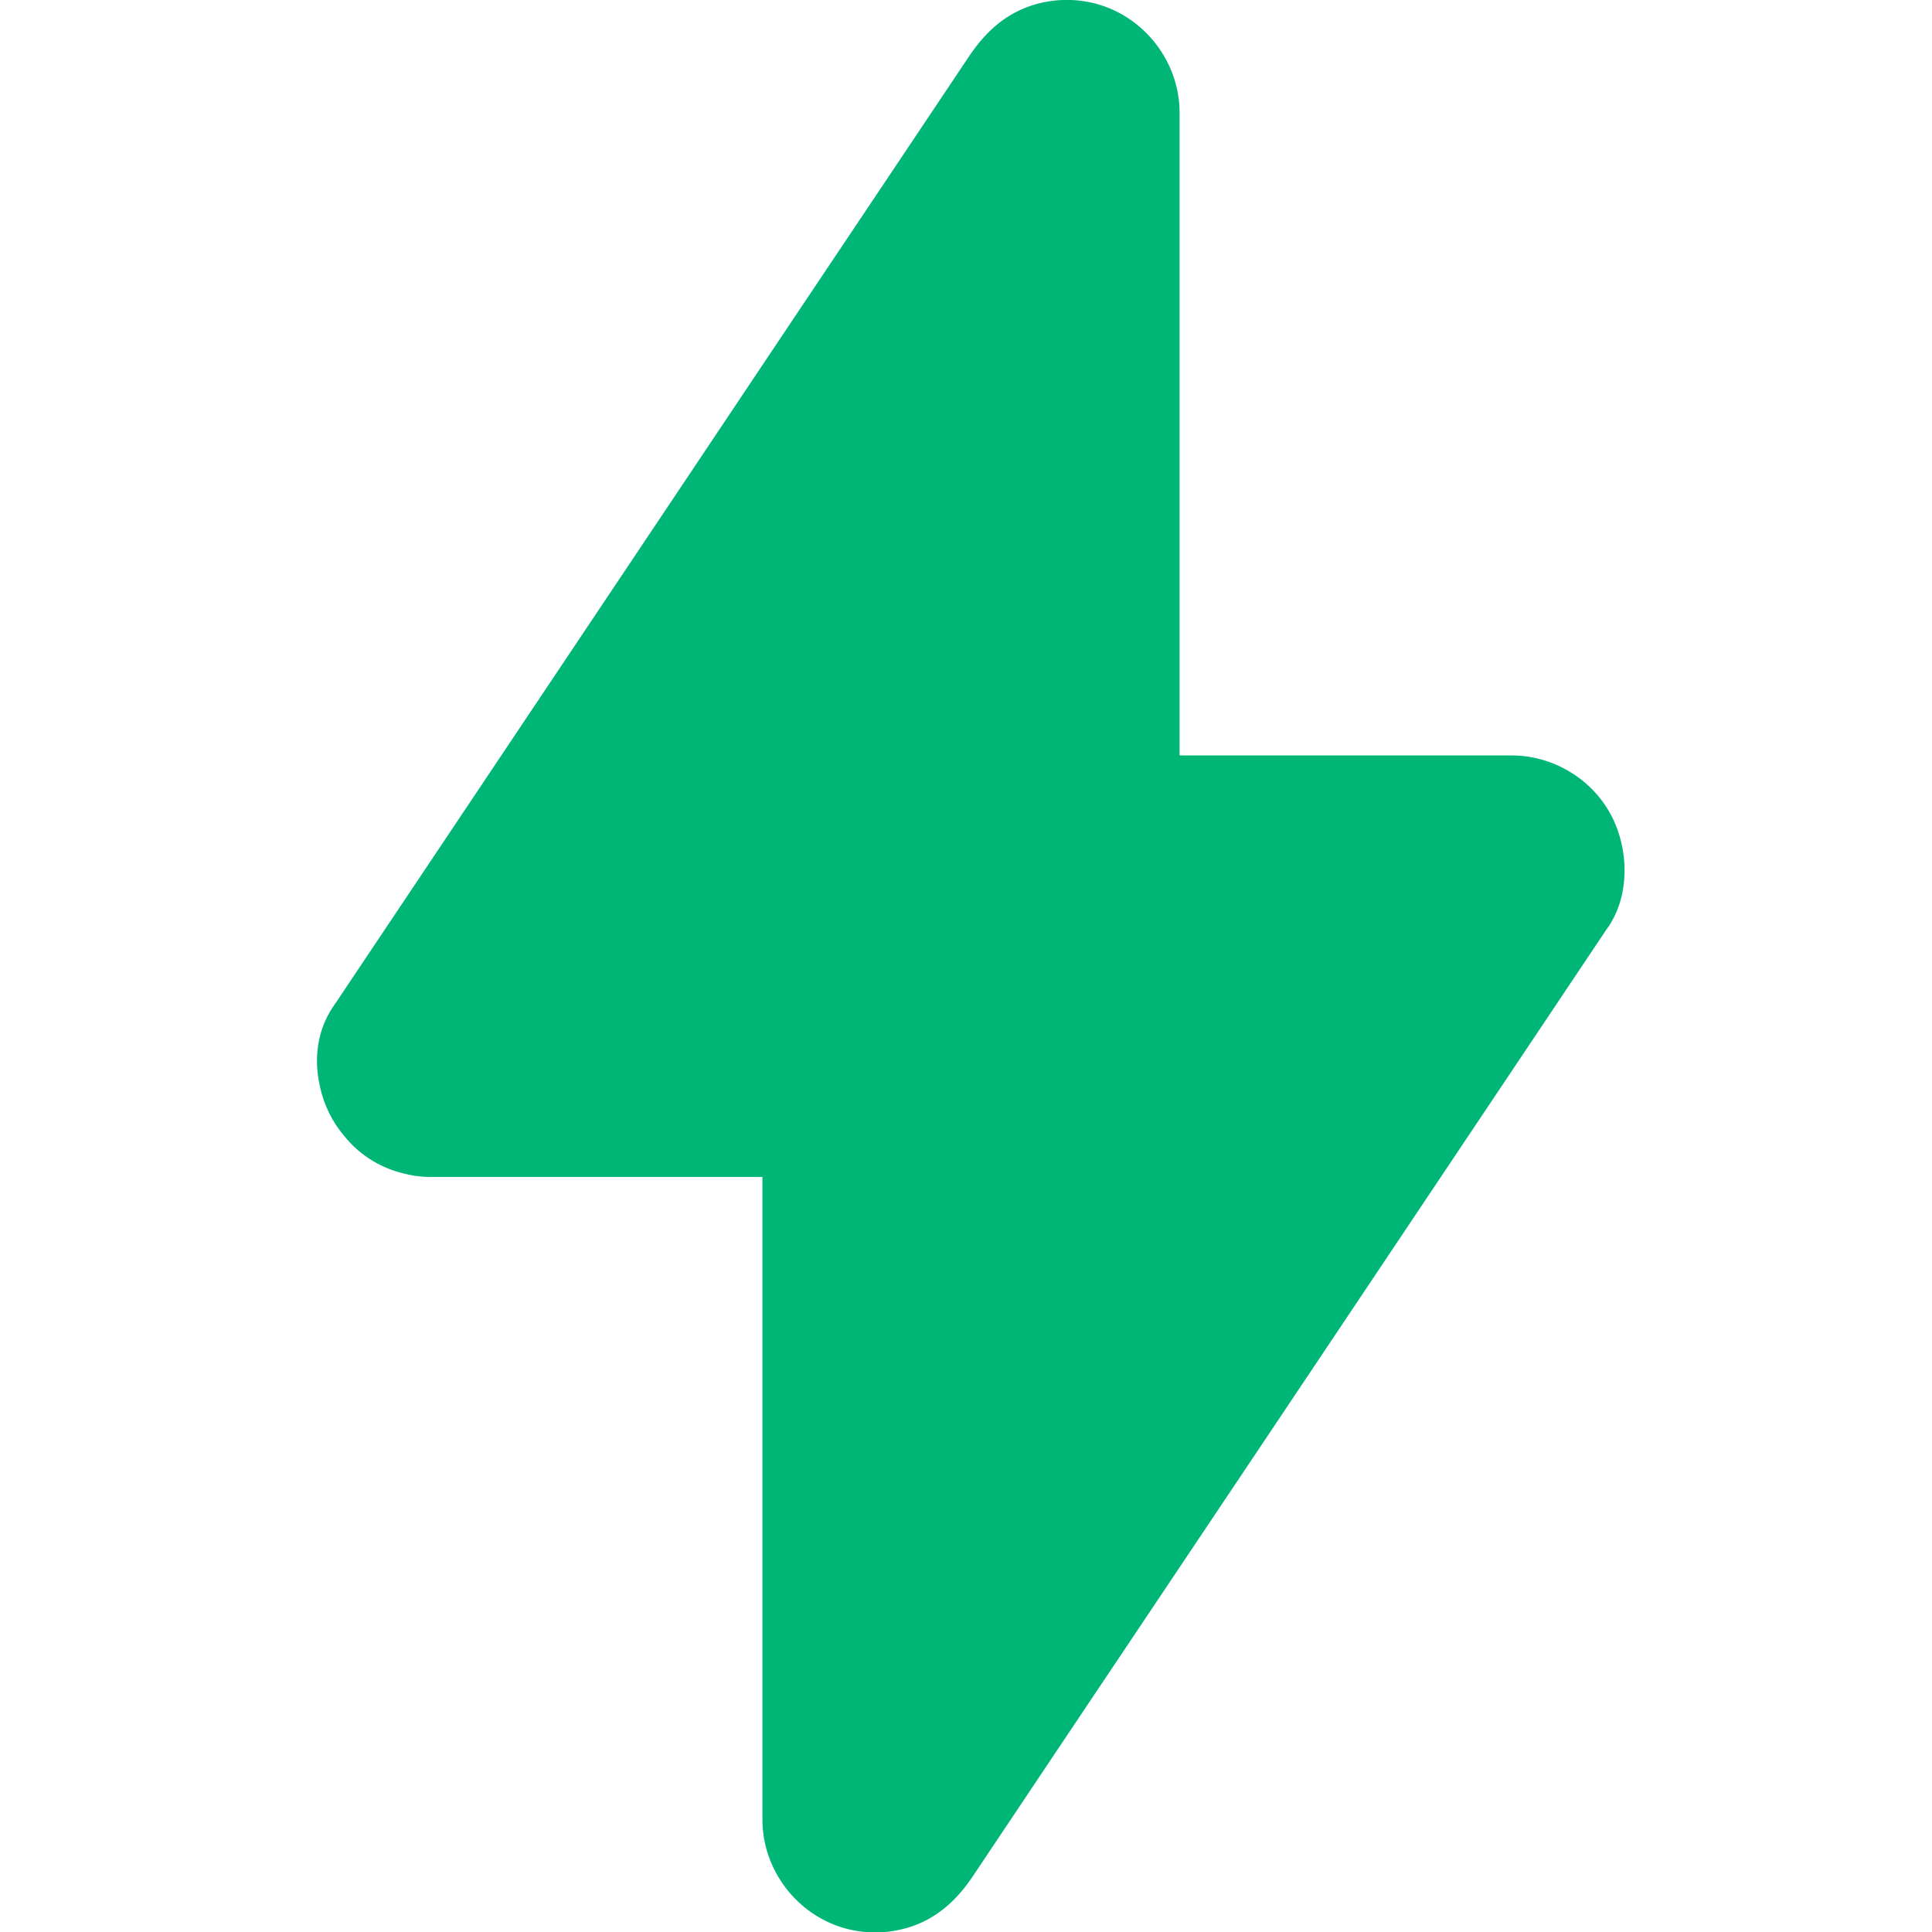 <?xml version="1.0" encoding="utf-8"?>
<!-- Generator: Adobe Illustrator 24.1.0, SVG Export Plug-In . SVG Version: 6.00 Build 0)  -->
<svg version="1.1" id="Layer_1" xmlns="http://www.w3.org/2000/svg" xmlns:xlink="http://www.w3.org/1999/xlink" x="0px" y="0px"
	 viewBox="0 0 1080 1080" style="enable-background:new 0 0 1080 1080;" xml:space="preserve">
<style type="text/css">
	.st0{display:none;}
	.st1{display:inline;}
	.st2{display:inline;fill:none;}
	.st3{fill:#00B676;}
</style>
<g class="st0">
	<g class="st1">
		<path d="M577.5,868.5c0-36.5,0-72.9,0-109.4c0-63.4,0-126.7,0-190.1c0-23.7,0-47.4,0-71.1c0-19.1-15.9-35-35-35
			c-44.7,0-89.5,0-134.2,0c-42.4,0-84.8,0-127.2,0c10.1,17.6,20.1,35.1,30.2,52.7c11-22.7,22.1-45.5,33.1-68.2
			c25.4-52.4,50.8-104.7,76.3-157.1c28.2-58.2,56.5-116.4,84.7-174.5C525,75.6,544.5,35.4,564.1-4.9c2.9-5.9,5.8-11.9,8.7-17.8
			c-21.7-5.9-43.5-11.8-65.2-17.7c0,36.4,0,72.9,0,109.3c0,63.3,0,126.7,0,190c0,23.7,0,47.4,0,71.1c0,19.1,15.9,35,35,35
			c44.8,0,89.6,0,134.4,0c42.5,0,84.9,0,127.4,0c-10.1-17.6-20.1-35.1-30.2-52.7c-11,22.7-22.1,45.4-33.1,68.1
			c-25.4,52.3-50.8,104.6-76.3,156.8c-28.3,58.1-56.6,116.3-84.8,174.4c-19.6,40.3-39.2,80.6-58.8,120.9c-2.9,6-5.9,12.1-8.8,18.2
			c-8.3,17.2-4.8,37.7,12.6,47.9c15.5,9.1,39.5,4.6,47.9-12.6c11-22.7,22.1-45.4,33.1-68.1c25.4-52.3,50.8-104.6,76.3-156.8
			c28.3-58.1,56.6-116.3,84.8-174.4c19.6-40.3,39.2-80.6,58.8-120.9c2.9-6,5.9-12.1,8.8-18.2c5.6-11.5,6.7-23.9,0-35.3
			c-6.2-10.6-17.9-17.3-30.2-17.3c-44.8,0-89.6,0-134.4,0c-42.5,0-84.9,0-127.4,0c11.7,11.7,23.3,23.3,35,35c0-36.4,0-72.9,0-109.3
			c0-63.3,0-126.7,0-190c0-23.7,0-47.4,0-71.1c0-15.6-10.7-29.6-25.7-33.8C537.6-78,519.1-72,512.3-58c-11,22.7-22.1,45.5-33.1,68.2
			c-25.4,52.4-50.8,104.7-76.3,157.1c-28.2,58.2-56.5,116.4-84.7,174.5c-19.5,40.2-39.1,80.4-58.6,120.7c-2.9,5.9-5.8,11.9-8.7,17.8
			c-5.6,11.5-6.7,23.9,0,35.3c6.2,10.6,17.9,17.3,30.2,17.3c44.7,0,89.5,0,134.2,0c42.4,0,84.8,0,127.2,0
			c-11.7-11.7-23.3-23.3-35-35c0,36.4,0,72.9,0,109.4c0,63.4,0,126.7,0,190.1c0,23.7,0,47.4,0,71.1c0,19.1,15.9,35,35,35
			C561.6,903.5,577.5,887.6,577.5,868.5z"/>
	</g>
</g>
<g class="st0">
	<g class="st1">
		<path d="M486.7,877.8c7.6-35.1,15.1-70.1,22.7-105.2c13.4-62.3,26.9-124.5,40.3-186.8c5.7-26.2,11.3-52.4,17-78.7
			c2-9.4,1.4-18.5-3.5-27c-6.2-10.6-17.9-17.3-30.2-17.3c-45.5,0-91.1,0-136.6,0c-38.2,0-76.5,0-114.7,0
			c10.1,17.6,20.1,35.1,30.2,52.7c13-19.9,26-39.9,39-59.8c30.7-47,61.4-94,92-141c35.8-54.9,71.7-109.8,107.5-164.7
			c28.5-43.6,57-87.3,85.5-130.9c9.1-13.9,18.2-27.9,27.3-41.8c-21.3-9-42.6-18-64-27c-7.6,35-15.1,70.1-22.7,105.1
			c-13.4,62.2-26.9,124.5-40.3,186.7c-5.7,26.2-11.3,52.4-17,78.6c-2,9.4-1.4,18.5,3.5,27c6.2,10.6,17.9,17.3,30.2,17.3
			c45.6,0,91.3,0,136.9,0c38.3,0,76.6,0,114.9,0c-10.1-17.6-20.1-35.1-30.2-52.7c-13,19.9-26,39.9-39.1,59.8
			c-30.7,47-61.4,94-92.2,141c-35.9,54.9-71.8,109.8-107.7,164.8c-28.5,43.7-57.1,87.3-85.6,131c-9.1,13.9-18.2,27.9-27.3,41.8
			c-10.4,16-3.3,38.6,12.6,47.9c17.1,10,37.5,3.4,47.9-12.6c13-19.9,26-39.9,39.1-59.8c30.7-47,61.4-94,92.2-141
			c35.9-54.9,71.8-109.8,107.7-164.8c28.5-43.7,57.1-87.3,85.6-131c9.1-13.9,18.2-27.9,27.3-41.8c14.7-22.6-4.7-52.7-30.2-52.7
			c-45.6,0-91.3,0-136.9,0c-38.3,0-76.6,0-114.9,0c11.2,14.8,22.5,29.5,33.8,44.3c7.6-35,15.1-70.1,22.7-105.1
			c13.4-62.2,26.9-124.5,40.3-186.7c5.7-26.2,11.3-52.4,17-78.6c3.3-15.5-2-31.3-16.1-39.5c-17.1-10-37.5-3.4-47.9,12.6
			c-13,19.9-26,39.9-39,59.8c-30.7,47-61.4,94-92,141c-35.8,54.9-71.7,109.8-107.5,164.7c-28.5,43.6-57,87.3-85.5,130.9
			c-9.1,13.9-18.2,27.9-27.3,41.8c-14.7,22.6,4.7,52.7,30.2,52.7c45.5,0,91.1,0,136.6,0c38.2,0,76.5,0,114.7,0
			c-11.2-14.8-22.5-29.5-33.8-44.3c-7.6,35.1-15.1,70.1-22.7,105.2c-13.4,62.3-26.9,124.5-40.3,186.8c-5.7,26.2-11.3,52.4-17,78.7
			c-4,18.6,5.3,37.8,24.4,43.1C461.3,907.1,482.7,896.5,486.7,877.8z"/>
	</g>
</g>
<g class="st0">
	<g class="st1">
		<path d="M332.7,857c13.5-29.9,27.1-59.7,40.6-89.6c26.5-58.4,52.9-116.8,79.4-175.2c18.2-40.2,36.4-80.3,54.6-120.5
			c0.8-1.7,1.6-3.5,2.4-5.2c5.3-11.7,6.8-23.7,0-35.3c-6.2-10.6-17.9-17.3-30.2-17.3c-49.4,0-98.7,0-148.1,0c-16.8,0-33.5,0-50.3,0
			c11.2,14.8,22.5,29.5,33.8,44.3c5.7-30.2,11.5-60.3,17.2-90.5c11.8-62.2,23.7-124.5,35.5-186.7c9.9-52,19.8-103.9,29.6-155.9
			c1.7-8.9,3.4-17.8,5.1-26.7c-11.2,8.6-22.5,17.1-33.8,25.7c40.6,0,81.2,0,121.8,0c57.7,0,115.3,0,173,0c6.4,0,12.8,0,19.3,0
			c-10.1-17.6-20.1-35.1-30.2-52.7C637.1,6.8,622,42.3,606.8,77.9c-24,56.2-47.9,112.4-71.9,168.5c-5.2,12.3-10.5,24.5-15.7,36.8
			c-3.2,5.5-4.8,11.3-4.8,17.7c0,6.3,1.6,12.2,4.8,17.7c6.2,10.6,17.9,17.3,30.2,17.3c45.3,0,90.6,0,135.9,0c39.6,0,79.3,0,118.9,0
			c-8.2-19.9-16.5-39.8-24.7-59.7c-14.5,15.5-28.9,31-43.4,46.5c-35.4,38-70.9,76-106.3,114.1c-44.5,47.8-89,95.5-133.5,143.3
			c-41.7,44.7-83.4,89.4-125,134.2c-27,28.9-53.9,57.8-80.9,86.8c-4.2,4.6-8.5,9.1-12.7,13.7c-13,13.9-13.8,35.7,0,49.5
			c13.1,13.1,36.5,14,49.5,0c14.5-15.5,28.9-31,43.4-46.5c35.4-38,70.9-76,106.3-114.1c44.5-47.8,89-95.5,133.5-143.3
			c41.7-44.7,83.4-89.4,125-134.2c27-28.9,53.9-57.8,80.9-86.8c4.2-4.6,8.5-9.1,12.7-13.7c8.6-9.2,12.4-21.7,9-34.1
			c-4.1-15-18.2-25.7-33.8-25.7c-45.3,0-90.6,0-135.9,0c-39.6,0-79.3,0-118.9,0c10.1,17.6,20.1,35.1,30.2,52.7
			c15.2-35.6,30.3-71.1,45.5-106.7c24-56.2,47.9-112.4,71.8-168.5c5.2-12.3,10.5-24.5,15.7-36.8c3.2-5.5,4.8-11.3,4.8-17.7
			c0-6.3-1.6-12.2-4.8-17.7c-6.2-10.6-17.9-17.3-30.2-17.3c-40.6,0-81.2,0-121.8,0c-57.7,0-115.3,0-173,0c-6.4,0-12.8,0-19.3,0
			c-14.6,0-30.9,10.6-33.8,25.7C329,9.7,323.3,39.9,317.6,70c-11.8,62.2-23.7,124.5-35.5,186.7c-9.9,52-19.8,103.9-29.6,155.9
			c-1.7,8.9-3.4,17.8-5.1,26.7c-1.8,9.5-1.5,18.4,3.5,27c6.2,10.6,17.9,17.3,30.2,17.3c49.4,0,98.7,0,148.1,0c16.8,0,33.5,0,50.3,0
			c-10.1-17.6-20.1-35.1-30.2-52.7c-13.5,29.9-27.1,59.7-40.6,89.6c-26.5,58.4-52.9,116.8-79.4,175.2
			c-18.2,40.2-36.4,80.3-54.6,120.5c-0.8,1.7-1.6,3.5-2.4,5.2c-4,8.9-6.2,17.2-3.5,27c2.4,8.7,8.3,16.3,16.1,20.9
			c8.1,4.7,17.9,6,27,3.5C319.8,870.8,329.2,864.8,332.7,857z"/>
	</g>
</g>
<g class="st0">
	<g class="st1">
		<path d="M260.7,500.1c47.3,0,94.5,0,141.8,0c30.1,0,60.1,0,90.2,0c-11.7-11.7-23.3-23.3-35-35c0,34.9,0,69.9,0,104.8
			c0,64.1,0,128.2,0,192.3c0,32.3,0,64.6,0,96.9c0,15.6,10.7,29.6,25.7,33.8c15.8,4.4,30.7-2.9,39.5-16.1
			c14.1-21,28.2-42.1,42.2-63.1c32.4-48.4,64.8-96.8,97.2-145.2c35.9-53.7,71.9-107.4,107.8-161.1c24.7-36.9,49.4-73.8,74.1-110.8
			c3.5-5.3,7.1-10.6,10.6-15.9c15-22.5-4.9-52.7-30.2-52.7c-47.3,0-94.5,0-141.8,0c-30.1,0-60.1,0-90.2,0c11.7,11.7,23.3,23.3,35,35
			c0-34.9,0-69.9,0-104.8c0-64.1,0-128.2,0-192.3c0-32.3,0-64.6,0-96.9c0-15.6-10.7-29.6-25.7-33.8c-15.8-4.4-30.7,2.9-39.5,16.1
			c-14.1,21-28.2,42.1-42.2,63.1c-32.4,48.4-64.8,96.8-97.2,145.2c-35.9,53.7-71.9,107.4-107.8,161.1
			c-24.7,36.9-49.4,73.8-74.1,110.8c-3.5,5.3-7.1,10.6-10.6,15.9c-10.6,15.9-3.1,38.7,12.6,47.9c17.2,10.1,37.3,3.3,47.9-12.6
			c14.1-21,28.2-42.1,42.2-63.1c32.4-48.4,64.8-96.8,97.2-145.2c35.9-53.7,71.9-107.4,107.8-161.1c24.7-36.9,49.4-73.8,74.1-110.8
			c3.5-5.3,7.1-10.6,10.6-15.9c-21.7-5.9-43.5-11.8-65.2-17.7c0,34.9,0,69.9,0,104.8c0,64.1,0,128.2,0,192.3c0,32.3,0,64.6,0,96.9
			c0,19.1,15.9,35,35,35c47.3,0,94.5,0,141.8,0c30.1,0,60.1,0,90.2,0c-10.1-17.6-20.1-35.1-30.2-52.7c-14.1,21-28.2,42.1-42.2,63.1
			c-32.4,48.4-64.8,96.8-97.2,145.2c-35.9,53.7-71.9,107.4-107.8,161.1c-24.7,36.9-49.4,73.8-74.1,110.8
			c-3.5,5.3-7.1,10.6-10.6,15.9c21.7,5.9,43.5,11.8,65.2,17.7c0-34.9,0-69.9,0-104.8c0-64.1,0-128.2,0-192.3c0-32.3,0-64.6,0-96.9
			c0-19.1-15.9-35-35-35c-47.3,0-94.5,0-141.8,0c-30.1,0-60.1,0-90.2,0c-19.1,0-35,15.9-35,35S241.7,500.1,260.7,500.1z"/>
	</g>
</g>
<g class="st0">
	<g class="st1">
		<path d="M563.5,868.5c0-36.5,0-72.9,0-109.4c0-63.4,0-126.7,0-190.1c0-23.7,0-47.4,0-71.1c0-11.4-9.6-21-21-21
			c-44.7,0-89.5,0-134.2,0c-42.4,0-84.8,0-127.2,0c6,10.5,12.1,21.1,18.1,31.6c11-22.7,22.1-45.5,33.1-68.2
			c25.4-52.4,50.8-104.7,76.3-157.1c28.2-58.2,56.5-116.4,84.7-174.5c19.5-40.2,39.1-80.4,58.6-120.7c2.9-5.9,5.8-11.9,8.7-17.8
			c-13-3.5-26.1-7.1-39.1-10.6c0,36.4,0,72.9,0,109.3c0,63.3,0,126.7,0,190c0,23.7,0,47.4,0,71.1c0,11.4,9.6,21,21,21
			c44.8,0,89.6,0,134.4,0c42.5,0,84.9,0,127.4,0c-6-10.5-12.1-21.1-18.1-31.6c-11,22.7-22.1,45.4-33.1,68.1
			c-25.4,52.3-50.8,104.6-76.3,156.8c-28.3,58.1-56.6,116.3-84.8,174.4c-19.6,40.3-39.2,80.6-58.8,120.9c-2.9,6.1-5.9,12.1-8.8,18.2
			c-5,10.3-2.9,22.6,7.5,28.7c9.3,5.4,23.7,2.8,28.7-7.5c11-22.7,22.1-45.4,33.1-68.1c25.4-52.3,50.8-104.6,76.3-156.8
			c28.3-58.1,56.6-116.3,84.8-174.4c19.6-40.3,39.2-80.6,58.8-120.9c2.9-6,5.9-12.1,8.8-18.2c6.8-14-1.3-31.6-18.1-31.6
			c-44.8,0-89.6,0-134.4,0c-42.5,0-84.9,0-127.4,0c7,7,14,14,21,21c0-36.4,0-72.9,0-109.3c0-63.3,0-126.7,0-190
			c0-23.7,0-47.4,0-71.1c0-9.3-6.4-17.8-15.4-20.2c-8.5-2.3-19.6,1.3-23.7,9.7c-11,22.7-22.1,45.5-33.1,68.2
			C465.8,69.6,440.4,122,415,174.3c-28.2,58.2-56.5,116.4-84.7,174.5c-19.5,40.2-39.1,80.4-58.6,120.7c-2.9,5.9-5.8,11.9-8.7,17.8
			c-3.4,6.9-4,14.3,0,21.2c3.7,6.4,10.7,10.4,18.1,10.4c44.7,0,89.5,0,134.2,0c42.4,0,84.8,0,127.2,0c-7-7-14-14-21-21
			c0,36.4,0,72.9,0,109.4c0,63.4,0,126.7,0,190.1c0,23.7,0,47.4,0,71.1c0,11.4,9.6,21,21,21C553.9,889.5,563.5,880,563.5,868.5z"/>
	</g>
</g>
<g class="st0">
	<g class="st1">
		<path d="M472.8,874.1c7.6-35.1,15.1-70.1,22.7-105.2c13.4-62.3,26.9-124.5,40.3-186.8c5.7-26.2,11.3-52.4,17-78.7
			c2.9-13.2-6-26.6-20.2-26.6c-45.5,0-91.1,0-136.6,0c-38.2,0-76.5,0-114.7,0c6,10.5,12.1,21.1,18.1,31.6c13-19.9,26-39.9,39-59.8
			c30.7-47,61.4-94,92-141C466.2,252.8,502,197.9,537.9,143c28.5-43.6,57-87.3,85.5-130.9c9.1-13.9,18.2-27.9,27.3-41.8
			c-12.8-5.4-25.6-10.8-38.4-16.2c-7.6,35-15.1,70.1-22.7,105.1c-13.4,62.2-26.9,124.5-40.3,186.7c-5.7,26.2-11.3,52.4-17,78.6
			c-2.9,13.2,6,26.6,20.2,26.6c45.6,0,91.3,0,136.9,0c38.3,0,76.6,0,114.9,0c-6-10.5-12.1-21.1-18.1-31.6
			c-13,19.9-26,39.9-39.1,59.8c-30.7,47-61.4,94-92.2,141c-35.9,54.9-71.8,109.8-107.7,164.8c-28.5,43.7-57.1,87.3-85.6,131
			c-9.1,13.9-18.2,27.9-27.3,41.8c-6.3,9.6-2,23.2,7.5,28.7c10.2,6,22.5,2,28.7-7.5c13-19.9,26-39.9,39.1-59.8
			c30.7-47,61.4-94,92.2-141c35.9-54.9,71.8-109.8,107.7-164.8c28.5-43.7,57.1-87.3,85.6-131c9.1-13.9,18.2-27.9,27.3-41.8
			c8.8-13.5-2.8-31.6-18.1-31.6c-45.6,0-91.3,0-136.9,0c-38.3,0-76.6,0-114.9,0c6.8,8.9,13.5,17.7,20.2,26.6
			c7.6-35,15.1-70.1,22.7-105.1c13.4-62.2,26.9-124.5,40.3-186.7c5.7-26.2,11.3-52.4,17-78.6c2-9.3-1.2-18.8-9.7-23.7
			c-10.2-6-22.5-2-28.7,7.5c-13,19.9-26,39.9-39,59.8c-30.7,47-61.4,94-92,141c-35.8,54.9-71.7,109.8-107.5,164.7
			c-28.5,43.6-57,87.3-85.5,130.9c-9.1,13.9-18.2,27.9-27.3,41.8c-8.8,13.5,2.8,31.6,18.1,31.6c45.5,0,91.1,0,136.6,0
			c38.2,0,76.5,0,114.7,0c-6.8-8.9-13.5-17.7-20.2-26.6c-7.6,35.1-15.1,70.1-22.7,105.2c-13.4,62.3-26.9,124.5-40.3,186.8
			c-5.7,26.2-11.3,52.4-17,78.7c-2.4,11.2,3.2,22.7,14.7,25.8C457.5,891.7,470.3,885.3,472.8,874.1z"/>
	</g>
</g>
<g class="st0">
	<g class="st1">
		<path d="M320.6,849.9c13.5-29.9,27.1-59.7,40.6-89.6c26.5-58.4,52.9-116.8,79.4-175.2c18.2-40.2,36.4-80.3,54.6-120.5
			c0.8-1.7,1.6-3.5,2.4-5.2c3.2-7,4.1-14.2,0-21.2c-3.7-6.4-10.7-10.4-18.1-10.4c-49.4,0-98.7,0-148.1,0c-16.8,0-33.5,0-50.3,0
			c6.8,8.9,13.5,17.7,20.2,26.6c5.7-30.2,11.5-60.3,17.2-90.5c11.8-62.2,23.7-124.5,35.5-186.7c9.9-52,19.8-103.9,29.6-155.9
			c1.7-8.9,3.4-17.8,5.1-26.7C382-0.4,375.3,4.7,368.5,9.9c40.6,0,81.2,0,121.8,0c57.7,0,115.3,0,173,0c6.4,0,12.8,0,19.3,0
			c-6-10.5-12.1-21.1-18.1-31.6c-15.2,35.6-30.3,71.1-45.5,106.7C595,141.1,571,197.3,547.1,253.5c-5.2,12.3-10.5,24.5-15.7,36.8
			c-3,7.1-4.2,14.1,0,21.2c3.7,6.4,10.7,10.4,18.1,10.4c45.3,0,90.6,0,135.9,0c39.6,0,79.3,0,118.9,0c-5-12-9.9-23.9-14.8-35.8
			c-14.5,15.5-28.9,31-43.4,46.5c-35.4,38-70.9,76-106.3,114.1c-44.5,47.8-89,95.5-133.5,143.3c-41.7,44.7-83.4,89.4-125,134.2
			c-27,28.9-53.9,57.8-80.9,86.8c-4.2,4.6-8.5,9.1-12.7,13.7c-7.8,8.4-8.3,21.4,0,29.7c7.9,7.9,21.9,8.4,29.7,0
			c14.5-15.5,28.9-31,43.4-46.5c35.4-38,70.9-76,106.3-114.1c44.5-47.8,89-95.5,133.5-143.3c41.7-44.7,83.4-89.4,125-134.2
			c27-28.9,53.9-57.8,80.9-86.8c4.2-4.6,8.5-9.1,12.7-13.7c12.3-13.2,4-35.8-14.8-35.8c-45.3,0-90.6,0-135.9,0
			c-39.6,0-79.3,0-118.9,0c6,10.5,12.1,21.1,18.1,31.6c15.2-35.6,30.3-71.1,45.5-106.7C637,148.6,661,92.4,684.9,36.3
			c5.2-12.3,10.5-24.5,15.7-36.8c3-7.1,4.2-14.1,0-21.2c-3.7-6.4-10.7-10.4-18.1-10.4c-40.6,0-81.2,0-121.8,0c-57.7,0-115.3,0-173,0
			c-6.4,0-12.8,0-19.3,0c-8.8,0-18.5,6.3-20.2,15.4c-5.7,30.2-11.5,60.3-17.2,90.5c-11.8,62.2-23.7,124.5-35.5,186.7
			c-9.9,52-19.8,103.9-29.6,155.9c-1.7,8.9-3.4,17.8-5.1,26.7c-2.5,13.2,5.8,26.6,20.2,26.6c49.4,0,98.7,0,148.1,0
			c16.8,0,33.5,0,50.3,0c-6-10.5-12.1-21.1-18.1-31.6c-13.5,29.9-27.1,59.7-40.6,89.6c-26.5,58.4-52.9,116.8-79.4,175.2
			c-18.2,40.2-36.4,80.3-54.6,120.5c-0.8,1.7-1.6,3.5-2.4,5.2c-4.7,10.4-3.1,22.5,7.5,28.7C301,862.8,315.9,860.3,320.6,849.9z"/>
	</g>
</g>
<g class="st0">
	<g class="st1">
		<path d="M260.7,486.1c47.3,0,94.5,0,141.8,0c30.1,0,60.1,0,90.2,0c-7-7-14-14-21-21c0,34.9,0,69.9,0,104.8c0,64.1,0,128.2,0,192.3
			c0,32.3,0,64.6,0,96.9c0,9.3,6.4,17.8,15.4,20.2c9.5,2.6,18.4-1.8,23.7-9.7c14.1-21,28.2-42.1,42.2-63.1
			c32.4-48.4,64.8-96.8,97.2-145.2c35.9-53.7,71.9-107.4,107.8-161.1c24.7-36.9,49.4-73.8,74.1-110.8c3.5-5.3,7.1-10.6,10.6-15.9
			c9-13.5-3-31.6-18.1-31.6c-47.3,0-94.5,0-141.8,0c-30.1,0-60.1,0-90.2,0c7,7,14,14,21,21c0-34.9,0-69.9,0-104.8
			c0-64.1,0-128.2,0-192.3c0-32.3,0-64.6,0-96.9c0-9.3-6.4-17.8-15.4-20.2c-9.5-2.6-18.4,1.8-23.7,9.7c-14.1,21-28.2,42.1-42.2,63.1
			C500,70,467.6,118.4,435.2,166.8c-35.9,53.7-71.9,107.4-107.8,161.1c-24.7,36.9-49.4,73.8-74.1,110.8c-3.5,5.3-7.1,10.6-10.6,15.9
			c-6.4,9.5-1.9,23.2,7.5,28.7c10.3,6.1,22.4,2,28.7-7.5c14.1-21,28.2-42.1,42.2-63.1c32.4-48.4,64.8-96.8,97.2-145.2
			c35.9-53.7,71.9-107.4,107.8-161.1c24.7-36.9,49.4-73.8,74.1-110.8c3.5-5.3,7.1-10.6,10.6-15.9c-13-3.5-26.1-7.1-39.1-10.6
			c0,34.9,0,69.9,0,104.8c0,64.1,0,128.2,0,192.3c0,32.3,0,64.6,0,96.9c0,11.4,9.6,21,21,21c47.3,0,94.5,0,141.8,0
			c30.1,0,60.1,0,90.2,0c-6-10.5-12.1-21.1-18.1-31.6c-14.1,21-28.2,42.1-42.2,63.1c-32.4,48.4-64.8,96.8-97.2,145.2
			c-35.9,53.7-71.9,107.4-107.8,161.1c-24.7,36.9-49.4,73.8-74.1,110.8c-3.5,5.3-7.1,10.6-10.6,15.9c13,3.5,26.1,7.1,39.1,10.6
			c0-34.9,0-69.9,0-104.8c0-64.1,0-128.2,0-192.3c0-32.3,0-64.6,0-96.9c0-11.4-9.6-21-21-21c-47.3,0-94.5,0-141.8,0
			c-30.1,0-60.1,0-90.2,0c-11.4,0-21,9.6-21,21S249.3,486.1,260.7,486.1z"/>
	</g>
</g>
<g class="st0">
	<g class="st1">
		<path d="M553,868.5c0-36.5,0-72.9,0-109.4c0-63.4,0-126.7,0-190.1c0-23.7,0-47.4,0-71.1c0-5.7-4.8-10.5-10.5-10.5
			c-44.7,0-89.5,0-134.2,0c-42.4,0-84.8,0-127.2,0c3,5.3,6,10.5,9.1,15.8c11-22.7,22.1-45.5,33.1-68.2
			c25.4-52.4,50.8-104.7,76.3-157.1c28.2-58.2,56.5-116.4,84.7-174.5c19.5-40.2,39.1-80.4,58.6-120.7c2.9-5.9,5.8-11.9,8.7-17.8
			c-6.5-1.8-13-3.5-19.6-5.3c0,36.4,0,72.9,0,109.3c0,63.3,0,126.7,0,190c0,23.7,0,47.4,0,71.1c0,5.7,4.8,10.5,10.5,10.5
			c44.8,0,89.6,0,134.4,0c42.5,0,84.9,0,127.4,0c-3-5.3-6-10.5-9.1-15.8c-11,22.7-22.1,45.4-33.1,68.1
			c-25.4,52.3-50.8,104.6-76.3,156.8c-28.3,58.1-56.6,116.3-84.8,174.4c-19.6,40.3-39.2,80.6-58.8,120.9c-2.9,6-5.9,12.1-8.8,18.2
			c-2.5,5.1-1.4,11.3,3.8,14.4c4.7,2.7,11.9,1.4,14.4-3.8c11-22.7,22.1-45.4,33.1-68.1c25.4-52.3,50.8-104.6,76.3-156.8
			c28.3-58.1,56.6-116.3,84.8-174.4c19.6-40.3,39.2-80.6,58.8-120.9c2.9-6,5.9-12.1,8.8-18.1c3.4-7-0.6-15.8-9.1-15.8
			c-44.8,0-89.6,0-134.4,0c-42.5,0-84.9,0-127.4,0c3.5,3.5,7,7,10.5,10.5c0-36.4,0-72.9,0-109.3c0-63.3,0-126.7,0-190
			c0-23.7,0-47.4,0-71.1c0-10-14.9-15-19.6-5.3c-11,22.7-22.1,45.5-33.1,68.2c-25.4,52.4-50.8,104.7-76.3,157.1
			c-28.2,58.2-56.5,116.4-84.7,174.5c-19.5,40.2-39.1,80.4-58.6,120.7c-2.9,5.9-5.8,11.9-8.7,17.8c-3.4,7,0.6,15.8,9.1,15.8
			c44.7,0,89.5,0,134.2,0c42.4,0,84.8,0,127.2,0c-3.5-3.5-7-7-10.5-10.5c0,36.4,0,72.9,0,109.4c0,63.4,0,126.7,0,190.1
			c0,23.7,0,47.4,0,71.1C532,882.1,553,882.1,553,868.5z"/>
	</g>
</g>
<g class="st0">
	<g class="st1">
		<path d="M462.6,871.3c7.6-35.1,15.1-70.1,22.7-105.2c13.4-62.3,26.9-124.5,40.3-186.8c5.7-26.2,11.3-52.4,17-78.7
			c1.4-6.6-3-13.3-10.1-13.3c-45.5,0-91.1,0-136.6,0c-38.2,0-76.5,0-114.7,0c3,5.3,6,10.5,9.1,15.8c13-19.9,26-39.9,39-59.8
			c30.7-47,61.4-94,92-141c35.8-54.9,71.7-109.8,107.5-164.7c28.5-43.6,57-87.3,85.5-130.9c9.1-13.9,18.2-27.9,27.3-41.8
			c-6.4-2.7-12.8-5.4-19.2-8.1c-7.6,35-15.1,70.1-22.7,105.1c-13.4,62.2-26.9,124.5-40.3,186.7c-5.7,26.2-11.3,52.4-17,78.6
			c-1.4,6.6,3,13.3,10.1,13.3c45.6,0,91.3,0,136.9,0c38.3,0,76.6,0,114.9,0c-3-5.3-6-10.5-9.1-15.8c-13,19.9-26,39.9-39.1,59.8
			c-30.7,47-61.4,94-92.2,141c-35.9,54.9-71.8,109.8-107.7,164.8c-28.5,43.7-57.1,87.3-85.6,131c-9.1,13.9-18.2,27.9-27.3,41.8
			c-7.4,11.4,10.8,21.9,18.1,10.6c13-19.9,26-39.9,39.1-59.8c30.7-47,61.4-94,92.2-141c35.9-54.9,71.8-109.8,107.7-164.8
			c28.5-43.7,57.1-87.3,85.6-131c9.1-13.9,18.2-27.9,27.3-41.8c4.4-6.8-1.4-15.8-9.1-15.8c-45.6,0-91.3,0-136.9,0
			c-38.3,0-76.6,0-114.9,0c3.4,4.4,6.8,8.9,10.1,13.3c7.6-35,15.1-70.1,22.7-105.1c13.4-62.2,26.9-124.5,40.3-186.7
			c5.7-26.2,11.3-52.4,17-78.6c2.5-11.7-12.6-18.2-19.2-8.1c-13,19.9-26,39.9-39,59.8c-30.7,47-61.4,94-92,141
			C456.5,210,420.7,265,384.8,319.9c-28.5,43.6-57,87.3-85.5,130.9c-9.1,13.9-18.2,27.9-27.3,41.8c-4.4,6.8,1.4,15.8,9.1,15.8
			c45.5,0,91.1,0,136.6,0c38.2,0,76.5,0,114.7,0c-3.4-4.4-6.8-8.9-10.1-13.3c-7.6,35.1-15.1,70.1-22.7,105.2
			c-13.4,62.3-26.9,124.5-40.3,186.8c-5.7,26.2-11.3,52.4-17,78.7C439.5,878.9,459.8,884.5,462.6,871.3z"/>
	</g>
</g>
<g class="st0">
	<g class="st1">
		<path d="M311.6,844.6c13.5-29.9,27.1-59.7,40.6-89.6c26.5-58.4,52.9-116.8,79.4-175.2c18.2-40.2,36.4-80.3,54.6-120.5
			c0.8-1.7,1.6-3.5,2.4-5.2c3.2-7-0.5-15.8-9.1-15.8c-49.4,0-98.7,0-148.1,0c-16.8,0-33.5,0-50.3,0c3.4,4.4,6.8,8.9,10.1,13.3
			c5.7-30.2,11.5-60.3,17.2-90.5c11.8-62.2,23.7-124.5,35.5-186.7c9.9-52,19.8-103.9,29.6-155.9c1.7-8.9,3.4-17.8,5.1-26.7
			c-3.4,2.6-6.8,5.1-10.1,7.7c40.6,0,81.2,0,121.8,0c57.7,0,115.3,0,173,0c6.4,0,12.8,0,19.3,0c-3-5.3-6-10.5-9.1-15.8
			C658.3,19.1,643.1,54.7,628,90.2c-23.9,56.2-47.9,112.4-71.8,168.5c-5.2,12.3-10.5,24.5-15.7,36.8c-3,7,0.4,15.8,9.1,15.8
			c45.3,0,90.6,0,135.9,0c39.6,0,79.3,0,118.9,0c-2.5-6-5-12-7.4-17.9c-14.5,15.5-28.9,31-43.4,46.5c-35.4,38-70.9,76-106.3,114.1
			c-44.5,47.8-89,95.5-133.5,143.3c-41.7,44.7-83.4,89.4-125,134.2c-27,28.9-53.9,57.8-80.9,86.8c-4.2,4.6-8.5,9.1-12.7,13.7
			c-9.2,9.9,5.6,24.8,14.9,14.8c14.5-15.5,28.9-31,43.4-46.5c35.4-38,70.9-76,106.3-114.1c44.5-47.8,89-95.5,133.5-143.3
			c41.7-44.7,83.4-89.4,125-134.2c27-28.9,53.9-57.8,80.9-86.8c4.2-4.6,8.5-9.1,12.7-13.7c6.2-6.6,2-17.9-7.4-17.9
			c-45.3,0-90.6,0-135.9,0c-39.6,0-79.3,0-118.9,0c3,5.3,6,10.5,9.1,15.8c15.2-35.6,30.3-71.1,45.5-106.7
			C628,143.3,651.9,87.1,675.9,31c5.2-12.3,10.5-24.5,15.7-36.8c3-7-0.4-15.8-9.1-15.8c-40.6,0-81.2,0-121.8,0
			c-57.7,0-115.3,0-173,0c-6.4,0-12.8,0-19.3,0c-4.4,0-9.3,3.2-10.1,7.7c-5.7,30.2-11.5,60.3-17.2,90.5
			c-11.8,62.2-23.7,124.5-35.5,186.7c-9.9,52-19.8,103.9-29.6,155.9c-1.7,8.9-3.4,17.8-5.1,26.7c-1.3,6.6,2.9,13.3,10.1,13.3
			c49.4,0,98.7,0,148.1,0c16.8,0,33.5,0,50.3,0c-3-5.3-6-10.5-9.1-15.8c-13.5,29.9-27.1,59.7-40.6,89.6
			c-26.5,58.4-52.9,116.8-79.4,175.2c-18.2,40.2-36.4,80.3-54.6,120.5c-0.8,1.7-1.6,3.5-2.4,5.2c-2.4,5.2-1.5,11.3,3.8,14.4
			C301.8,851,309.2,849.8,311.6,844.6z"/>
	</g>
</g>
<g class="st0">
	<g class="st1">
		<path d="M260.7,475.6c47.3,0,94.5,0,141.8,0c30.1,0,60.1,0,90.2,0c-3.5-3.5-7-7-10.5-10.5c0,34.9,0,69.9,0,104.8
			c0,64.1,0,128.2,0,192.3c0,32.3,0,64.6,0,96.9c0,10.9,13.9,13.7,19.6,5.3c14.1-21,28.2-42.1,42.2-63.1
			c32.4-48.4,64.8-96.8,97.2-145.2C677.2,602.4,713.1,548.7,749,495c24.7-36.9,49.4-73.8,74.1-110.8c3.5-5.3,7.1-10.6,10.6-15.9
			c4.5-6.7-1.5-15.8-9.1-15.8c-47.3,0-94.5,0-141.8,0c-30.1,0-60.1,0-90.2,0c3.5,3.5,7,7,10.5,10.5c0-34.9,0-69.9,0-104.8
			c0-64.1,0-128.2,0-192.3c0-32.3,0-64.6,0-96.9c0-10.9-13.9-13.7-19.6-5.3c-14.1,21-28.2,42.1-42.2,63.1
			c-32.4,48.4-64.8,96.8-97.2,145.2c-35.9,53.7-71.9,107.4-107.8,161.1c-24.7,36.9-49.4,73.8-74.1,110.8
			c-3.5,5.3-7.1,10.6-10.6,15.9c-3.2,4.8-0.9,11.6,3.8,14.4c5.2,3,11.2,1,14.4-3.8c14.1-21,28.2-42.1,42.2-63.1
			c32.4-48.4,64.8-96.8,97.2-145.2C445.2,208.4,481.1,154.7,517,101c24.7-36.9,49.4-73.8,74.1-110.8c3.5-5.3,7.1-10.6,10.6-15.9
			c-6.5-1.8-13-3.5-19.6-5.3c0,34.9,0,69.9,0,104.8c0,64.1,0,128.2,0,192.3c0,32.3,0,64.6,0,96.9c0,5.7,4.8,10.5,10.5,10.5
			c47.3,0,94.5,0,141.8,0c30.1,0,60.1,0,90.2,0c-3-5.3-6-10.5-9.1-15.8c-14.1,21-28.2,42.1-42.2,63.1
			c-32.4,48.4-64.8,96.8-97.2,145.2c-35.9,53.7-71.9,107.4-107.8,161.1c-24.7,36.9-49.4,73.8-74.1,110.8
			c-3.5,5.3-7.1,10.6-10.6,15.9c6.5,1.8,13,3.5,19.6,5.3c0-34.9,0-69.9,0-104.8c0-64.1,0-128.2,0-192.3c0-32.3,0-64.6,0-96.9
			c0-5.7-4.8-10.5-10.5-10.5c-47.3,0-94.5,0-141.8,0c-30.1,0-60.1,0-90.2,0C247.2,454.6,247.2,475.6,260.7,475.6z"/>
	</g>
</g>
<g class="st0">
	<g class="st1">
		<path d="M695.5-31.3c-19.3,17.6-38.7,35.2-58,52.8c-43.9,39.9-87.7,79.8-131.6,119.7c-47.1,42.9-94.2,85.7-141.3,128.6
			c-29.1,26.5-58.2,52.9-87.2,79.4c-2,1.8-4.1,3.7-6.1,5.5c-21.9,19.9-29.3,53.9-21.6,81.7c9.9,36,43.6,61.7,81,61.7
			c33.1,0,66.1,0,99.2,0c64.2,0,128.4,0,192.6,0c42.8,0,85.6,0,128.4,0c1.4,0,2.8,0,4.1,0c-19.8-47.8-39.6-95.6-59.4-143.4
			c-19.3,17.6-38.7,35.2-58,52.8c-43.9,39.9-87.7,79.8-131.6,119.7c-47.1,42.9-94.2,85.7-141.3,128.6
			c-29.1,26.5-58.2,52.9-87.2,79.4c-2,1.8-4.1,3.7-6.1,5.5c-16,14.6-24.6,38.1-24.6,59.4c0,22.2,8.9,43.7,24.6,59.4
			c15.7,15.7,37.2,24.6,59.4,24.6c23.1,0,42.6-9.4,59.4-24.6c19.3-17.6,38.7-35.2,58-52.8c43.9-39.9,87.7-79.8,131.6-119.7
			c47.1-42.9,94.2-85.7,141.3-128.6c29.1-26.5,58.2-52.9,87.2-79.4c2-1.8,4.1-3.7,6.1-5.5c21.9-19.9,29.3-53.9,21.6-81.7
			c-9.9-36-43.6-61.7-81-61.7c-33.1,0-66.1,0-99.2,0c-64.2,0-128.4,0-192.6,0c-42.8,0-85.6,0-128.4,0c-1.4,0-2.8,0-4.1,0
			c19.8,47.8,39.6,95.6,59.4,143.4c19.3-17.6,38.7-35.2,58-52.8c43.9-39.9,87.7-79.8,131.6-119.7c47.1-42.9,94.2-85.7,141.3-128.6
			c29.1-26.5,58.2-52.9,87.2-79.4c2-1.8,4.1-3.7,6.1-5.5c16-14.6,24.6-38.1,24.6-59.4c0-22.2-8.9-43.7-24.6-59.4
			c-15.7-15.7-37.2-24.6-59.4-24.6C731.8-55.9,712.2-46.6,695.5-31.3L695.5-31.3z"/>
	</g>
</g>
<g class="st0">
	<g class="st1">
		<path d="M715.3-11.5c-19.3,17.6-38.7,35.2-58,52.8c-43.9,39.9-87.7,79.8-131.6,119.7c-47.1,42.9-94.2,85.7-141.3,128.6
			c-29.1,26.5-58.2,52.9-87.2,79.4c-2,1.8-4.1,3.7-6.1,5.5c-14.6,13.3-19.5,35.9-14.4,54.5c6.6,24,29.1,41.1,54,41.1
			c33.1,0,66.1,0,99.2,0c64.2,0,128.4,0,192.6,0c42.8,0,85.6,0,128.4,0c1.4,0,2.8,0,4.1,0c-13.2-31.9-26.4-63.7-39.6-95.6
			c-19.3,17.6-38.7,35.2-58,52.8c-43.9,39.9-87.7,79.8-131.6,119.7c-47.1,42.9-94.2,85.7-141.3,128.6
			c-29.1,26.5-58.2,52.9-87.2,79.4c-2,1.8-4.1,3.7-6.1,5.5c-22.6,20.5-20.8,58.4,0,79.2c10.5,10.5,24.8,16.4,39.6,16.4
			c15.4,0,28.4-6.2,39.6-16.4c19.3-17.6,38.7-35.2,58-52.8c43.9-39.9,87.7-79.8,131.6-119.7c47.1-42.9,94.2-85.7,141.3-128.6
			c29.1-26.5,58.2-52.9,87.2-79.4c2-1.8,4.1-3.7,6.1-5.5c14.6-13.3,19.5-35.9,14.4-54.5c-6.6-24-29.1-41.1-54-41.1
			c-33.1,0-66.1,0-99.2,0c-64.2,0-128.4,0-192.6,0c-42.8,0-85.6,0-128.4,0c-1.4,0-2.8,0-4.1,0c13.2,31.9,26.4,63.7,39.6,95.6
			c19.3-17.6,38.7-35.2,58-52.8c43.9-39.9,87.7-79.8,131.6-119.7c47.1-42.9,94.2-85.7,141.3-128.6c29.1-26.5,58.2-52.9,87.2-79.4
			c2-1.8,4.1-3.7,6.1-5.5c22.6-20.5,20.8-58.4,0-79.2C784-22,769.7-27.9,754.9-27.9C739.5-27.9,726.5-21.7,715.3-11.5L715.3-11.5z"
			/>
	</g>
</g>
<g class="st0">
	<g class="st1">
		<path d="M730.1,3.3c-19.3,17.6-38.7,35.2-58,52.8C628.2,96,584.4,136,540.5,175.9c-47.1,42.9-94.2,85.7-141.3,128.6
			c-29.1,26.5-58.2,52.9-87.2,79.4c-2,1.8-4.1,3.7-6.1,5.5c-9.1,8.3-12.2,22.5-9,34.1c4.1,15,18.2,25.7,33.8,25.7
			c33.1,0,66.1,0,99.2,0c64.2,0,128.4,0,192.6,0c42.8,0,85.6,0,128.4,0c1.4,0,2.8,0,4.1,0c-8.2-19.9-16.5-39.8-24.7-59.7
			c-19.3,17.6-38.7,35.2-58,52.8c-43.9,39.9-87.7,79.8-131.6,119.7c-47.1,42.9-94.2,85.7-141.3,128.6
			c-29.1,26.5-58.2,52.9-87.2,79.4c-2,1.8-4.1,3.7-6.1,5.5c-14.1,12.8-13,36.5,0,49.5c14,14,35.4,12.8,49.5,0
			c19.3-17.6,38.7-35.2,58-52.8c43.9-39.9,87.7-79.8,131.6-119.7c47.1-42.9,94.2-85.7,141.3-128.6c29.1-26.5,58.2-52.9,87.2-79.4
			c2-1.8,4.1-3.7,6.1-5.5c9.1-8.3,12.2-22.5,9-34.1c-4.1-15-18.2-25.7-33.8-25.7c-33.1,0-66.1,0-99.2,0c-64.2,0-128.4,0-192.6,0
			c-42.8,0-85.6,0-128.4,0c-1.4,0-2.8,0-4.1,0c8.2,19.9,16.5,39.8,24.7,59.7c19.3-17.6,38.7-35.2,58-52.8
			c43.9-39.9,87.7-79.8,131.6-119.7c47.1-42.9,94.2-85.7,141.3-128.6c29.1-26.5,58.2-52.9,87.2-79.4c2-1.8,4.1-3.7,6.1-5.5
			c14.1-12.8,13-36.5,0-49.5C765.7-10.6,744.2-9.5,730.1,3.3L730.1,3.3z"/>
	</g>
</g>
<g class="st0">
	<g class="st1">
		<path d="M740,13.2c-19.3,17.6-38.7,35.2-58,52.8c-43.9,39.9-87.7,79.8-131.6,119.7c-47.1,42.9-94.2,85.7-141.3,128.6
			c-29.1,26.5-58.2,52.9-87.2,79.4c-2,1.8-4.1,3.7-6.1,5.5c-13.8,12.6-2.8,35.8,14.8,35.8c33.1,0,66.1,0,99.2,0
			c64.2,0,128.4,0,192.6,0c42.8,0,85.6,0,128.4,0c1.4,0,2.8,0,4.1,0c-5-12-9.9-23.9-14.8-35.8c-19.3,17.6-38.7,35.2-58,52.8
			c-43.9,39.9-87.7,79.8-131.6,119.7c-47.1,42.9-94.2,85.7-141.3,128.6c-29.1,26.5-58.2,52.9-87.2,79.4c-2,1.8-4.1,3.7-6.1,5.5
			c-8.5,7.7-7.8,21.9,0,29.7c8.4,8.4,21.2,7.7,29.7,0c19.3-17.6,38.7-35.2,58-52.8c43.9-39.9,87.7-79.8,131.6-119.7
			c47.1-42.9,94.2-85.7,141.3-128.6c29.1-26.5,58.2-52.9,87.2-79.4c2-1.8,4.1-3.7,6.1-5.5c13.8-12.6,2.8-35.9-14.8-35.9
			c-33.1,0-66.1,0-99.2,0c-64.2,0-128.4,0-192.6,0c-42.8,0-85.6,0-128.4,0c-1.4,0-2.8,0-4.1,0c5,12,9.9,23.9,14.8,35.9
			c19.3-17.6,38.7-35.2,58-52.8c43.9-39.9,87.7-79.8,131.6-119.7c47.1-42.9,94.2-85.7,141.3-128.6c29.1-26.5,58.2-52.9,87.2-79.4
			c2-1.8,4.1-3.7,6.1-5.5c8.5-7.7,7.8-21.9,0-29.7C761.4,4.9,748.5,5.5,740,13.2L740,13.2z"/>
	</g>
</g>
<g class="st0">
	<g class="st1">
		<path d="M795.1,458.6c-32.3,32.3-64.5,64.5-96.8,96.8c-8,8-16.5,15.5-25.4,22.4c3.8-2.9,7.6-5.8,11.3-8.8
			c-18,13.9-37.6,25.4-58.4,34.3c4.5-1.9,8.9-3.8,13.4-5.6c-21.7,9.2-44.5,15.4-67.8,18.6c5-0.7,9.9-1.3,14.9-2
			c-23.6,3.2-47.6,3.2-71.2,0.1c5,0.7,9.9,1.3,14.9,2c-23.3-3.2-46.1-9.3-67.9-18.4c4.5,1.9,8.9,3.8,13.4,5.6
			c-21.3-9-41.4-20.7-59.7-34.9c3.8,2.9,7.6,5.8,11.3,8.8c-17.7-13.8-33.6-29.7-47.4-47.4c2.9,3.8,5.8,7.6,8.8,11.3
			c-14.2-18.3-25.9-38.4-34.9-59.7c1.9,4.5,3.8,8.9,5.6,13.4c-9.1-21.7-15.2-44.5-18.4-67.9c0.7,5,1.3,9.9,2,14.9
			c-3.1-23.7-3-47.6,0.1-71.2c-0.7,5-1.3,9.9-2,14.9c3.2-23.3,9.5-46.1,18.6-67.8c-1.9,4.5-3.8,8.9-5.6,13.4
			c8.9-20.9,20.4-40.5,34.3-58.4c-2.9,3.8-5.8,7.6-8.8,11.3c15.7-20.1,34.7-37.7,52.7-55.7c20.4-20.4,40.8-40.8,61.2-61.2
			c1.7-1.7,3.5-3.5,5.2-5.2c-26.4,0-52.8,0-79.2,0c19.7,19.7,39.4,39.4,59.1,59.1c43.3,43.3,86.5,86.5,129.8,129.8
			c43.1,43.1,86.2,86.2,129.3,129.3c19.2,19.2,38.3,38.3,57.5,57.5c21.6,21.6,57.6,21.6,79.2,0c21.6-21.6,21.6-57.6,0-79.2
			c-19.7-19.7-39.4-39.4-59.1-59.1c-43.3-43.3-86.5-86.5-129.8-129.8c-43.1-43.1-86.2-86.2-129.3-129.3
			c-19.2-19.2-38.3-38.3-57.5-57.5c-21.6-21.6-57.6-21.6-79.2,0c-32.3,32.3-64.5,64.5-96.8,96.8c-37.8,37.8-65.6,84.9-81,136
			c-16,52.8-16.6,109.4-5.1,163.1c11.7,54.6,39.8,105,77,146.2c37.7,41.8,87.5,72.1,140.9,89.3c52.6,16.9,109.1,18,163,7.4
			c54.8-10.8,105.2-38.3,147-74.8c17.9-15.6,34.1-33.3,50.8-50c19-19,38-38,56.9-56.9c0.7-0.7,1.4-1.4,2.1-2.1
			c21.6-21.6,21.6-57.6,0-79.2C852.7,437,816.7,437,795.1,458.6z"/>
	</g>
</g>
<g class="st0">
	<g class="st1">
		<path d="M582.7,246.3c30.5-30.5,61-61,91.4-91.4c35.3-35.3,70.6-70.6,105.9-105.9c0.6-0.6,1.1-1.1,1.7-1.7
			c21.6-21.6,21.6-57.6,0-79.2c-21.6-21.6-57.6-21.6-79.2,0c-30.5,30.5-61,61-91.4,91.4c-35.3,35.3-70.6,70.6-105.9,105.9
			c-0.6,0.6-1.1,1.1-1.7,1.7c-21.6,21.6-21.6,57.6,0,79.2C525.1,267.8,561.2,267.8,582.7,246.3L582.7,246.3z"/>
	</g>
</g>
<g class="st0">
	<g class="st1">
		<path d="M910,175.4c-30.5,30.5-61,61-91.4,91.4c-35.3,35.3-70.6,70.6-105.9,105.9c-0.6,0.6-1.1,1.1-1.7,1.7
			c-21.6,21.6-21.6,57.6,0,79.2c21.6,21.6,57.6,21.6,79.2,0c30.5-30.5,61-61,91.4-91.4c35.3-35.3,70.6-70.6,105.9-105.9
			c0.6-0.6,1.1-1.1,1.7-1.7c21.6-21.6,21.6-57.6,0-79.2C967.7,153.8,931.6,153.8,910,175.4L910,175.4z"/>
	</g>
</g>
<g class="st0">
	<g class="st1">
		<path d="M175.4,860.2c28.4-28.4,56.8-56.8,85.2-85.2c41.4-41.4,82.8-82.8,124.1-124.1c5.5-5.5,10.9-10.9,16.4-16.4
			c21.6-21.6,21.6-57.6,0-79.2c-21.6-21.6-57.6-21.6-79.2,0c-28.4,28.4-56.8,56.8-85.2,85.2c-41.4,41.4-82.8,82.8-124.1,124.1
			c-5.5,5.5-10.9,10.9-16.4,16.4c-21.6,21.6-21.6,57.6,0,79.2C117.8,881.7,153.8,881.7,175.4,860.2L175.4,860.2z"/>
	</g>
</g>
<g class="st0">
	<g class="st1">
		<path d="M810,473.5c-32.3,32.3-64.5,64.5-96.8,96.8c-8,8-16.5,15.5-25.4,22.4c2.4-1.8,4.7-3.6,7.1-5.5
			c-18,13.9-37.6,25.4-58.4,34.3c2.8-1.2,5.6-2.4,8.4-3.5c-21.7,9.2-44.5,15.4-67.8,18.6c3.1-0.4,6.2-0.8,9.3-1.2
			c-23.6,3.2-47.6,3.2-71.2,0.1c3.1,0.4,6.2,0.8,9.3,1.2c-23.3-3.2-46.1-9.3-67.9-18.4c2.8,1.2,5.6,2.4,8.4,3.5
			c-21.3-9-41.4-20.7-59.7-34.9c2.4,1.8,4.7,3.6,7.1,5.5c-17.7-13.8-33.6-29.7-47.4-47.4c1.8,2.4,3.6,4.7,5.5,7.1
			c-14.2-18.3-25.9-38.4-34.9-59.7c1.2,2.8,2.4,5.6,3.5,8.4c-9.1-21.7-15.2-44.5-18.4-67.9c0.4,3.1,0.8,6.2,1.2,9.3
			c-3.1-23.7-3-47.6,0.1-71.2c-0.4,3.1-0.8,6.2-1.2,9.3c3.2-23.3,9.5-46.1,18.6-67.8c-1.2,2.8-2.4,5.6-3.5,8.4
			c8.9-20.9,20.4-40.5,34.3-58.4c-1.8,2.4-3.6,4.7-5.5,7.1c15.7-20.1,34.7-37.7,52.7-55.7c20.4-20.4,40.8-40.8,61.2-61.2
			c1.7-1.7,3.5-3.5,5.2-5.2c-16.5,0-33,0-49.5,0c19.7,19.7,39.4,39.4,59.1,59.1c43.3,43.3,86.5,86.5,129.8,129.8
			c43.1,43.1,86.2,86.2,129.3,129.3c19.2,19.2,38.3,38.3,57.5,57.5c13.5,13.5,36,13.5,49.5,0c13.5-13.5,13.5-36,0-49.5
			c-19.7-19.7-39.4-39.4-59.1-59.1c-43.3-43.3-86.5-86.5-129.8-129.8c-43.1-43.1-86.2-86.2-129.3-129.3
			c-19.2-19.2-38.3-38.3-57.5-57.5c-13.5-13.5-36-13.5-49.5,0c-32.3,32.3-64.5,64.5-96.8,96.8c-35.3,35.3-61.2,79-75.6,126.7
			c-14.9,49.1-15.8,101.9-5.1,151.9c11,51,36.8,98.3,71.6,136.9c35.3,39.1,81.6,67.8,131.6,83.9c48.9,15.7,101.6,17.3,151.8,7.4
			c51.2-10.1,98.6-35.2,137.7-69.4c17.9-15.6,34.1-33.3,50.8-50c19-19,38-38,56.9-56.9c0.7-0.7,1.4-1.4,2.1-2.1
			c13.5-13.5,13.5-36,0-49.5S823.5,460,810,473.5z"/>
	</g>
</g>
<g class="st0">
	<g class="st1">
		<path d="M567.9,231.4c30.5-30.5,61-61,91.4-91.4C694.7,104.7,730,69.4,765.3,34c0.6-0.6,1.1-1.1,1.7-1.7c13.5-13.5,13.5-36,0-49.5
			s-36-13.5-49.5,0c-30.5,30.5-61,61-91.4,91.4c-35.3,35.3-70.6,70.6-105.9,105.9c-0.6,0.6-1.1,1.1-1.7,1.7
			c-13.5,13.5-13.5,36,0,49.5C531.9,244.9,554.4,244.9,567.9,231.4L567.9,231.4z"/>
	</g>
</g>
<g class="st0">
	<g class="st1">
		<path d="M924.9,190.3c-30.5,30.5-61,61-91.4,91.4c-35.3,35.3-70.6,70.6-105.9,105.9c-0.6,0.6-1.1,1.1-1.7,1.7
			c-13.5,13.5-13.5,36,0,49.5s36,13.5,49.5,0c30.5-30.5,61-61,91.4-91.4c35.3-35.3,70.6-70.6,105.9-105.9c0.6-0.6,1.1-1.1,1.7-1.7
			c13.5-13.5,13.5-36,0-49.5S938.4,176.8,924.9,190.3L924.9,190.3z"/>
	</g>
</g>
<g class="st0">
	<g class="st1">
		<path d="M160.6,845.3c28.4-28.4,56.8-56.8,85.2-85.2c41.4-41.4,82.8-82.8,124.1-124.1c5.5-5.5,10.9-10.9,16.4-16.4
			c13.5-13.5,13.5-36,0-49.5s-36-13.5-49.5,0c-28.4,28.4-56.8,56.8-85.2,85.2c-41.4,41.4-82.8,82.8-124.1,124.1
			c-5.5,5.5-10.9,10.9-16.4,16.4c-13.5,13.5-13.5,36,0,49.5S147.1,858.8,160.6,845.3L160.6,845.3z"/>
	</g>
</g>
<g class="st0">
	<g class="st1">
		<path d="M523.8,342.9c-29.6,21-59.2,42-88.8,63c-10.3,7.3-17.3,17-17.3,30.2c0,14.8,10.6,30.6,25.7,33.8
			c32.5,6.7,64.9,13.3,97.4,20c-2.8-21.3-5.6-42.6-8.4-64c-29.6,21-59.2,42-88.8,63c-7.7,5.5-13.5,11.5-16.1,20.9
			c-2.5,9-1.2,18.9,3.5,27c9,15.4,32.3,23.6,47.9,12.6c29.6-21,59.2-42,88.8-63c10.3-7.3,17.3-17,17.3-30.2
			c0-14.8-10.6-30.6-25.7-33.8c-32.5-6.7-64.9-13.3-97.4-20c2.8,21.3,5.6,42.6,8.4,64c29.6-21,59.2-42,88.8-63
			c7.7-5.5,13.5-11.5,16.1-20.9c2.5-9,1.2-18.9-3.5-27C562.7,340,539.4,331.8,523.8,342.9L523.8,342.9z"/>
	</g>
</g>
<g class="st0">
	<g class="st1">
		<path d="M819.9,483.4c-32.3,32.3-64.5,64.5-96.8,96.8c-6.6,6.6-13.6,12.9-20.9,18.8c-1.1,0.9-2.3,1.8-3.4,2.7
			c4.5-3.5,0.5-0.4-0.3,0.2c-2.3,1.7-4.6,3.4-7,5.1c-5,3.6-10.2,6.9-15.5,10.1c-10,6.1-20.5,11.4-31.2,16c5.9-2.6-2.5,1-4,1.6
			c-2.6,1-5.2,2-7.8,2.9c-5.7,2-11.4,3.8-17.2,5.4c-11.1,3.1-22.3,5.4-33.7,7c6.8-1-2.3,0.2-4,0.4c-2.7,0.3-5.5,0.5-8.2,0.7
			c-5.9,0.5-11.9,0.7-17.8,0.7c-11.4,0.1-22.9-0.6-34.3-2c-4.9-0.6,5,0.7,0.1,0c-1.4-0.2-2.7-0.4-4.1-0.6c-2.7-0.4-5.4-0.9-8.1-1.4
			c-5.9-1.1-11.7-2.5-17.5-4c-11.2-2.9-22.2-6.6-32.9-10.9c-4.6-1.8,4.4,1.9-0.1,0c-1.3-0.6-2.6-1.1-3.8-1.7
			c-2.6-1.1-5.1-2.4-7.6-3.6c-5.5-2.7-10.9-5.6-16.1-8.6c-4.9-2.8-9.7-5.9-14.5-9c-2.4-1.6-4.7-3.2-7.1-4.9
			c-1.2-0.8-2.3-1.7-3.5-2.5c-0.9-0.7-6.2-4.8-1.5-1.1c-9.6-7.5-18.6-15.7-27.1-24.5c-4.1-4.2-8-8.6-11.8-13
			c-1.9-2.2-3.7-4.5-5.5-6.7c-3.1-3.9,2.8,3.7-0.3-0.3c-1.2-1.5-2.3-3.1-3.4-4.6c-7-9.6-13.2-19.7-18.9-30.1
			c-2.7-4.9-5.1-10-7.5-15.1c-0.7-1.4-4.3-9.9-1.8-3.9c-1.2-3-2.4-6-3.6-9.1c-4-10.8-7.3-21.9-9.9-33.1c-1.2-5.4-2.3-10.8-3.2-16.2
			c-0.3-1.6-1.5-10.8-0.6-3.9c-0.4-3.2-0.7-6.4-1-9.6c-1.1-11.4-1.3-22.9-0.9-34.3c0.2-5.5,0.6-11,1.1-16.4c0.3-2.7,0.6-5.5,0.9-8.2
			c-0.8,6.3-0.2,1.4,0,0.1c0.3-1.8,0.6-3.6,0.9-5.4c1.9-11.3,4.7-22.5,8.1-33.5c1.6-5.3,3.5-10.5,5.4-15.7c1-2.6,2-5.2,3.1-7.8
			c-2.3,5.5-0.4,1,0.1-0.1c0.8-1.7,1.5-3.4,2.3-5.1c5-10.7,10.7-20.9,17.1-30.8c3.1-4.8,6.4-9.5,9.8-14.1c0.9-1.2,1.7-2.3,2.6-3.4
			c-3.5,4.5-0.4,0.6,0.3-0.3c2.1-2.6,4.3-5.2,6.5-7.8c4.4-5.2,9.1-10.1,14-14.9c32-32,64-64,96.1-96.1c-9.9,0-19.8,0-29.7,0
			c19.7,19.7,39.4,39.4,59.1,59.1c43.3,43.3,86.5,86.5,129.8,129.8c43.1,43.1,86.2,86.2,129.3,129.3c19.2,19.2,38.3,38.3,57.5,57.5
			c8.1,8.1,21.6,8.1,29.7,0c8.1-8.1,8.1-21.6,0-29.7c-19.7-19.7-39.4-39.4-59.1-59.1c-43.3-43.3-86.5-86.5-129.8-129.8
			c-43.1-43.1-86.2-86.2-129.3-129.3c-19.2-19.2-38.3-38.3-57.5-57.5c-8.1-8.1-21.6-8.1-29.7,0c-32.3,32.3-64.5,64.5-96.8,96.8
			c-33.6,33.6-58.3,75.1-72,120.5c-14.1,46.7-15.3,96.9-5.1,144.5c21.3,99.1,97.5,180.2,193.4,211c46.5,14.9,96.6,16.8,144.4,7.4
			c48.8-9.6,94.2-33.2,131.5-65.8c17.9-15.6,34.1-33.3,50.8-50c19-19,38-38,56.9-56.9c0.7-0.7,1.4-1.4,2.1-2.1
			c8.1-8.1,8.1-21.6,0-29.7C841.5,475.3,828,475.3,819.9,483.4z"/>
	</g>
</g>
<g class="st0">
	<g class="st1">
		<path d="M558,221.5c30.5-30.5,61-61,91.4-91.4c35.3-35.3,70.6-70.6,105.9-105.9c0.6-0.6,1.1-1.1,1.7-1.7c8.1-8.1,8.1-21.6,0-29.7
			c-8.1-8.1-21.6-8.1-29.7,0c-30.5,30.5-61,61-91.4,91.4c-35.3,35.3-70.6,70.6-105.9,105.9c-0.6,0.6-1.1,1.1-1.7,1.7
			c-8.1,8.1-8.1,21.6,0,29.7C536.4,229.6,549.9,229.6,558,221.5L558,221.5z"/>
	</g>
</g>
<g class="st0">
	<g class="st1">
		<path d="M934.8,200.2c-30.5,30.5-61,61-91.4,91.4c-35.3,35.3-70.6,70.6-105.9,105.9c-0.6,0.6-1.1,1.1-1.7,1.7
			c-8.1,8.1-8.1,21.6,0,29.7c8.1,8.1,21.6,8.1,29.7,0c30.5-30.5,61-61,91.4-91.4c35.3-35.3,70.6-70.6,105.9-105.9
			c0.6-0.6,1.1-1.1,1.7-1.7c8.1-8.1,8.1-21.6,0-29.7C956.4,192.1,942.9,192.1,934.8,200.2L934.8,200.2z"/>
	</g>
</g>
<g class="st0">
	<g class="st1">
		<path d="M150.7,835.4c28.4-28.4,56.8-56.8,85.2-85.2c41.4-41.4,82.8-82.8,124.1-124.1c5.5-5.5,10.9-10.9,16.4-16.4
			c8.1-8.1,8.1-21.6,0-29.7c-8.1-8.1-21.6-8.1-29.7,0c-28.4,28.4-56.8,56.8-85.2,85.2c-41.4,41.4-82.8,82.8-124.1,124.1
			c-5.5,5.5-10.9,10.9-16.4,16.4c-8.1,8.1-8.1,21.6,0,29.7C129.1,843.5,142.6,843.5,150.7,835.4L150.7,835.4z"/>
	</g>
</g>
<g class="st0">
	<g class="st1">
		<path d="M535.2,355c-31.1,28.3-62.3,56.7-93.4,85c-13.8,12.6-2.8,35.8,14.8,35.8c31.1,0,62.3,0,93.4,0c-5-12-9.9-23.9-14.8-35.8
			c-31.1,28.3-62.3,56.7-93.4,85c-8.5,7.7-7.8,21.9,0,29.7c8.4,8.4,21.2,7.7,29.7,0c31.1-28.3,62.3-56.7,93.4-85
			c13.8-12.6,2.8-35.9-14.8-35.9c-31.1,0-62.3,0-93.4,0c5,11.9,9.9,23.9,14.8,35.9c31.1-28.3,62.3-56.7,93.4-85
			c8.5-7.7,7.8-21.9,0-29.7C556.6,346.6,543.7,347.3,535.2,355L535.2,355z"/>
	</g>
</g>
<g class="st0">
	<g class="st1">
		<path d="M827.3,490.8c-32.3,32.3-64.5,64.5-96.8,96.8c-63.9,63.9-158.1,89-245.1,66.4c-45.2-11.7-86.3-36.2-118.8-69.6
			c-32.4-33.3-54.8-75.4-65.3-120.6c-10.1-43.8-8-90.1,5.3-133.1c12.2-39.6,34.6-75.4,63.8-104.7c32-32,64-64,96.1-96.1
			c-5,0-9.9,0-14.9,0c19.7,19.7,39.4,39.4,59.1,59.1c43.3,43.3,86.5,86.5,129.8,129.8c43.1,43.1,86.2,86.2,129.3,129.3
			c19.2,19.2,38.3,38.3,57.5,57.5c9.6,9.6,24.4-5.3,14.8-14.8c-19.7-19.7-39.4-39.4-59.1-59.1c-43.3-43.3-86.5-86.5-129.8-129.8
			c-43.1-43.1-86.2-86.2-129.3-129.3c-19.2-19.2-38.3-38.3-57.5-57.5c-4-4-10.8-4-14.9,0c-32.3,32.3-64.5,64.5-96.8,96.8
			c-66.4,66.4-94.1,163.2-74.4,254.8c20.5,95.5,93.5,174,186.1,203.7c91.4,29.4,193.6,7.2,265.7-55.7c17.9-15.6,34.1-33.3,50.8-50
			c19-19,38-38,56.9-56.9c0.7-0.7,1.4-1.4,2.1-2.1C851.7,496,836.8,481.2,827.3,490.8z"/>
	</g>
</g>
<g class="st0">
	<g class="st1">
		<path d="M550.6,214.1c30.5-30.5,61-61,91.4-91.4C677.3,87.4,712.6,52,747.9,16.7c0.6-0.6,1.1-1.1,1.7-1.7
			c9.6-9.6-5.3-24.4-14.8-14.8c-30.5,30.5-61,61-91.4,91.4c-35.3,35.3-70.6,70.6-105.9,105.9c-0.6,0.6-1.1,1.1-1.7,1.7
			C526.1,208.8,541,223.7,550.6,214.1L550.6,214.1z"/>
	</g>
</g>
<g class="st0">
	<g class="st1">
		<path d="M942.2,207.6c-30.5,30.5-61,61-91.4,91.4c-35.3,35.3-70.6,70.6-105.9,105.9c-0.6,0.6-1.1,1.1-1.7,1.7
			c-9.6,9.6,5.3,24.4,14.8,14.9c30.5-30.5,61-61,91.4-91.4c35.3-35.3,70.6-70.6,105.9-105.9c0.6-0.6,1.1-1.1,1.7-1.7
			C966.6,212.8,951.8,198,942.2,207.6L942.2,207.6z"/>
	</g>
</g>
<g class="st0">
	<g class="st1">
		<path d="M143.3,828c28.4-28.4,56.8-56.8,85.2-85.2c41.4-41.4,82.8-82.8,124.1-124.1c5.5-5.5,10.9-10.9,16.4-16.4
			c9.6-9.6-5.3-24.4-14.9-14.8c-28.4,28.4-56.8,56.8-85.2,85.2c-41.4,41.4-82.8,82.8-124.1,124.1c-5.5,5.5-10.9,10.9-16.4,16.4
			C118.8,822.7,133.7,837.6,143.3,828L143.3,828z"/>
	</g>
</g>
<g class="st0">
	<g class="st1">
		<path d="M552,351.7c-31.1,28.3-62.3,56.7-93.4,85c-6.9,6.3-1.4,17.9,7.4,17.9c31.1,0,62.3,0,93.4,0c-2.5-6-5-12-7.4-17.9
			c-31.1,28.3-62.3,56.7-93.4,85c-10,9.1,4.9,23.9,14.9,14.8c31.1-28.3,62.3-56.7,93.4-85c6.9-6.3,1.4-17.9-7.4-17.9
			c-31.1,0-62.3,0-93.4,0c2.5,6,5,12,7.4,17.9c31.1-28.3,62.3-56.7,93.4-85C576.9,357.4,562,342.6,552,351.7L552,351.7z"/>
	</g>
</g>
<g class="st0">
	<g class="st1">
		<path d="M598.5,846.8c0-37.6,0-75.2,0-112.8c0-62.3,0-124.5,0-186.8c0-17.8,0-35.5,0-53.3c0-30.5-25.5-56-56-56
			c-45.8,0-91.6,0-137.4,0c-37.2,0-74.3,0-111.5,0c16.1,28.1,32.2,56.2,48.4,84.3c11.5-23.7,23-47.4,34.5-71
			c26-53.5,52-107.1,78-160.6c27.7-57.1,55.5-114.3,83.2-171.4c16.8-34.5,33.5-69,50.3-103.5c1-2,2-4.1,3-6.1
			c-34.8-9.4-69.6-18.8-104.4-28.3c0,37.6,0,75.2,0,112.8c0,62.2,0,124.5,0,186.7c0,17.8,0,35.5,0,53.3c0,30.5,25.5,56,56,56
			c45.7,0,91.4,0,137.1,0c37.4,0,74.8,0,112.2,0c-16.1-28.1-32.2-56.2-48.4-84.3c-11.5,23.6-23,47.3-34.5,70.9
			c-26,53.5-52,106.9-78,160.4c-27.8,57.1-55.5,114.2-83.3,171.4c-16.8,34.6-33.7,69.2-50.5,103.9c-1,2.1-2,4.2-3.1,6.3
			c-6.8,13.9-9.9,27.8-5.6,43.2c3.9,14,13.2,26.1,25.7,33.5c12.9,7.6,28.7,9.6,43.2,5.6c13.1-3.6,27.4-13.2,33.5-25.7
			c11.5-23.6,23-47.3,34.5-70.9c26-53.5,52-106.9,78-160.4c27.8-57.1,55.5-114.2,83.3-171.4c16.8-34.6,33.7-69.2,50.5-103.9
			c1-2.1,2-4.2,3.1-6.3c5.1-8.7,7.6-18.2,7.6-28.3c0-10.1-2.6-19.5-7.6-28.3c-10-17-28.6-27.7-48.4-27.7c-45.7,0-91.4,0-137.1,0
			c-37.4,0-74.8,0-112.2,0c18.7,18.7,37.3,37.3,56,56c0-37.6,0-75.2,0-112.8c0-62.2,0-124.5,0-186.7c0-17.8,0-35.5,0-53.3
			c0-24.9-17.1-47.4-41.1-54c-9.9-2.7-19.8-2.7-29.8,0c-13.1,3.6-27.4,13.2-33.5,25.7c-11.5,23.7-23,47.4-34.5,71
			c-26,53.5-52,107.1-78,160.6c-27.7,57.1-55.5,114.3-83.2,171.4c-16.8,34.5-33.5,69-50.3,103.5c-1,2-2,4.1-3,6.1
			c-5.1,8.7-7.6,18.2-7.6,28.3c0,10.1,2.6,19.5,7.6,28.3c10,17,28.6,27.7,48.4,27.7c45.8,0,91.6,0,137.4,0c37.2,0,74.3,0,111.5,0
			c-18.7-18.7-37.3-37.3-56-56c0,37.6,0,75.2,0,112.8c0,62.3,0,124.5,0,186.8c0,17.8,0,35.5,0,53.3c0,30.5,25.5,56,56,56
			C573,902.8,598.5,877.4,598.5,846.8z"/>
	</g>
</g>
<g class="st0">
	<g class="st1">
		<path d="M511.3,861.7c7.8-36.2,15.6-72.5,23.5-108.7c13.3-61.4,26.5-122.8,39.8-184.2c4.3-20,8.6-40,12.9-60
			c3.2-15,2.3-29.6-5.6-43.2c-10-17-28.6-27.7-48.4-27.7c-46.5,0-93,0-139.6,0c-33.3,0-66.6,0-99.8,0c16.1,28.1,32.2,56.2,48.4,84.3
			c13.5-20.8,27.1-41.5,40.6-62.3c31.5-48.2,62.9-96.4,94.3-144.5C513,260.9,548.5,206.5,584.1,152c25.9-39.6,51.7-79.2,77.6-118.9
			c5.1-7.9,10.3-15.7,15.4-23.6c-34.1-14.4-68.2-28.8-102.4-43.2C566.9,2.6,559,38.9,551.2,75.1c-13.3,61.4-26.5,122.8-39.8,184.2
			c-4.3,20-8.6,40-12.9,60c-3.2,15-2.3,29.6,5.6,43.2c10,17,28.6,27.7,48.4,27.7c46.6,0,93.2,0,139.8,0c33.3,0,66.7,0,100,0
			c-16.1-28.1-32.2-56.2-48.4-84.3c-13.6,20.8-27.1,41.5-40.7,62.3c-31.5,48.2-63,96.4-94.5,144.6c-35.6,54.5-71.2,109-106.8,163.4
			c-25.9,39.6-51.8,79.3-77.7,118.9c-5.1,7.9-10.3,15.7-15.4,23.6c-16.7,25.6-5.2,61.8,20.1,76.6c12.9,7.6,28.7,9.6,43.2,5.6
			c14.6-4,25.3-13.3,33.5-25.7c13.6-20.8,27.1-41.5,40.7-62.3c31.5-48.2,63-96.4,94.5-144.6c35.6-54.5,71.2-109,106.8-163.4
			c25.9-39.6,51.8-79.3,77.7-118.9c5.1-7.9,10.3-15.7,15.4-23.6c10.8-16.5,9.7-39.9,0-56.5c-10-17-28.6-27.7-48.4-27.7
			c-46.6,0-93.2,0-139.8,0c-33.3,0-66.7,0-100,0c18,23.6,36,47.3,54,70.9c7.8-36.2,15.6-72.4,23.5-108.7
			c13.3-61.4,26.5-122.8,39.8-184.2c4.3-20,8.6-40,12.9-60c2.7-9.9,2.7-19.8,0-29.8c-3.9-14-13.2-26.1-25.7-33.5
			c-12.9-7.6-28.7-9.6-43.2-5.6c-14.6,4-25.4,13.3-33.5,25.7c-13.5,20.8-27.1,41.5-40.6,62.3c-31.5,48.2-62.9,96.4-94.3,144.5
			c-35.6,54.5-71.1,108.9-106.7,163.4c-25.9,39.6-51.7,79.2-77.6,118.9c-5.1,7.9-10.3,15.7-15.4,23.6c-10.8,16.5-9.7,39.9,0,56.5
			c10,17,28.6,27.7,48.4,27.7c46.5,0,93,0,139.6,0c33.3,0,66.6,0,99.8,0c-18-23.6-36-47.3-54-70.9c-7.8,36.2-15.6,72.5-23.5,108.7
			c-13.3,61.4-26.5,122.8-39.8,184.2c-4.3,20-8.6,40-12.9,60c-3.2,15-2.3,29.6,5.6,43.2c7.3,12.5,19.5,21.9,33.5,25.7
			C470.5,908.6,504.8,891.6,511.3,861.7z"/>
	</g>
</g>
<g class="st0">
	<g class="st1">
		<path d="M362.3,847.3c14-31,28.1-62,42.1-92.9c26.5-58.5,53-117,79.5-175.5c15.6-34.3,31.1-68.7,46.7-103c0.1-0.2,0.1-0.3,0.2-0.5
			c5.1-8.7,7.6-18.2,7.6-28.3c0-10.1-2.6-19.5-7.6-28.3c-10-17-28.6-27.7-48.4-27.7c-49.7,0-99.4,0-149.1,0c-13.3,0-26.5,0-39.8,0
			c18,23.6,36,47.3,54,70.9c6-31.3,11.9-62.7,17.9-94c11.9-62.8,23.9-125.6,35.8-188.4c9-47.5,18-95,27.1-142.5
			c0.8-4.3,1.6-8.7,2.5-13c-18,13.7-36,27.4-54,41.1c41.7,0,83.4,0,125.1,0c54.7,0,109.3,0,164,0c3.3,0,6.6,0,9.9,0
			C659.7,37,643.6,9,627.5-19.1c-15.6,36.6-31.2,73.3-46.9,109.9c-23.2,54.3-46.3,108.7-69.5,163c-3.4,8.1-6.9,16.1-10.3,24.2
			c-5.1,8.7-7.6,18.2-7.6,28.3c0,10.1,2.6,19.5,7.6,28.3c10,17,28.6,27.7,48.4,27.7c46.2,0,92.5,0,138.7,0c34.6,0,69.3,0,103.9,0
			c-13.2-31.9-26.4-63.7-39.6-95.6c-15.1,16.2-30.2,32.4-45.3,48.6c-36.5,39.2-73,78.3-109.5,117.5c-44.8,48-89.5,96.1-134.3,144.1
			c-39.9,42.8-79.8,85.6-119.7,128.5c-21.9,23.5-43.8,47-65.7,70.5c-1.1,1.2-2.3,2.4-3.4,3.6c-20.8,22.3-22.1,57.1,0,79.2
			c21,21,58.4,22.3,79.2,0c15.1-16.2,30.2-32.4,45.3-48.6c36.5-39.2,73-78.3,109.5-117.5c44.8-48,89.5-96.1,134.3-144.1
			c39.9-42.8,79.8-85.6,119.7-128.5c21.9-23.5,43.8-47,65.7-70.5c1.1-1.2,2.3-2.4,3.4-3.6c13.8-14.8,19.8-34.7,14.4-54.5
			c-6.6-24-29.1-41.1-54-41.1c-46.2,0-92.5,0-138.7,0c-34.6,0-69.3,0-103.9,0c16.1,28.1,32.2,56.2,48.4,84.3
			c15.6-36.6,31.2-73.3,46.9-109.9c23.2-54.3,46.3-108.7,69.5-163c3.4-8.1,6.9-16.1,10.3-24.2c5.1-8.7,7.6-18.2,7.6-28.3
			c0-10.1-2.6-19.5-7.6-28.3c-10-17-28.6-27.7-48.4-27.7c-41.7,0-83.4,0-125.1,0c-54.7,0-109.3,0-164,0c-3.3,0-6.6,0-9.9,0
			c-10.1,0-19.5,2.6-28.3,7.6c-11.7,6.8-23.1,19.8-25.7,33.5c-6,31.3-11.9,62.7-17.9,94c-11.9,62.8-23.9,125.6-35.8,188.4
			c-9,47.5-18,95-27.1,142.5c-0.8,4.3-1.6,8.7-2.5,13c-2.9,15.3-2.4,29.4,5.6,43.2c10,17,28.6,27.7,48.4,27.7c49.7,0,99.4,0,149.1,0
			c13.3,0,26.5,0,39.8,0c-16.1-28.1-32.2-56.2-48.4-84.3c-14,31-28.1,62-42.1,92.9c-26.5,58.5-53,117-79.5,175.5
			c-15.6,34.3-31.1,68.7-46.7,103c-0.1,0.2-0.1,0.3-0.2,0.5c-1.9,4.5-3.8,8.9-5.6,13.4c-2.7,9.9-2.7,19.8,0,29.8
			c3.9,14,13.2,26.1,25.7,33.5c12.9,7.6,28.7,9.6,43.2,5.6C341.6,869.5,356.6,859.8,362.3,847.3z"/>
	</g>
</g>
<g class="st0">
	<g class="st1">
		<path d="M274.2,518.6c48,0,96,0,143.9,0c25.7,0,51.3,0,77,0c-18.7-18.7-37.3-37.3-56-56c0,36.1,0,72.3,0,108.4
			c0,63.6,0,127.1,0,190.7c0,25.4,0,50.8,0,76.1c0,24.9,17.1,47.4,41.1,54c9.9,2.7,19.9,2.7,29.8,0c14.7-4,25.2-13.3,33.5-25.7
			c14.7-21.9,29.3-43.8,44-65.7c33.1-49.5,66.3-99,99.4-148.5c35.3-52.7,70.6-105.4,105.9-158.1c21.1-31.6,42.3-63.2,63.4-94.8
			c1.2-1.7,2.3-3.5,3.5-5.2c10.9-16.4,9.6-40.1,0-56.5c-10-17-28.6-27.7-48.4-27.7c-48,0-96,0-143.9,0c-25.7,0-51.3,0-77,0
			c18.7,18.7,37.3,37.3,56,56c0-36.1,0-72.3,0-108.4c0-63.6,0-127.1,0-190.7c0-25.4,0-50.8,0-76.1c0-24.9-17.1-47.4-41.1-54
			c-9.9-2.7-19.8-2.7-29.8,0c-14.7,4-25.2,13.3-33.5,25.7c-14.7,21.9-29.3,43.8-44,65.7c-33.1,49.5-66.3,99-99.4,148.5
			c-35.3,52.7-70.6,105.4-105.9,158.1c-21.1,31.6-42.3,63.2-63.4,94.8c-1.2,1.7-2.3,3.5-3.5,5.2c-17,25.4-5,61.9,20.1,76.6
			c12.9,7.6,28.7,9.6,43.2,5.6c14.7-4,25.2-13.3,33.5-25.7c14.7-21.9,29.3-43.8,44-65.7c33.1-49.5,66.3-99,99.4-148.5
			c35.3-52.7,70.6-105.4,105.9-158.1C592.9,87,614,55.4,635.2,23.8c1.2-1.7,2.3-3.5,3.5-5.2C603.9,9.1,569.1-0.3,534.3-9.7
			c0,36.1,0,72.3,0,108.4c0,63.6,0,127.1,0,190.7c0,25.4,0,50.8,0,76.1c0,30.5,25.5,56,56,56c48,0,96,0,143.9,0c25.7,0,51.3,0,77,0
			c-16.1-28.1-32.2-56.2-48.4-84.3c-14.7,21.9-29.3,43.8-44,65.7c-33.1,49.5-66.3,99-99.4,148.5c-35.3,52.7-70.6,105.4-105.9,158.1
			c-21.1,31.6-42.3,63.2-63.4,94.8c-1.2,1.7-2.3,3.5-3.5,5.2c34.8,9.4,69.6,18.8,104.4,28.3c0-36.1,0-72.3,0-108.4
			c0-63.6,0-127.1,0-190.7c0-25.4,0-50.8,0-76.1c0-30.5-25.5-56-56-56c-48,0-96,0-143.9,0c-25.7,0-51.3,0-77,0
			c-30.5,0-56,25.5-56,56S243.6,518.6,274.2,518.6z"/>
	</g>
</g>
<g class="st0">
	<path class="st1" d="M834.7,497.2l-97,97C634.1,697.8,465.9,697.6,362.3,594l0,0C258.7,490.4,258.4,322.1,362,218.5l97-97
		L834.7,497.2z"/>
	<g class="st1">
		<path d="M795.1,457.6c-32.3,32.3-64.5,64.5-96.8,96.8c-8,8-16.5,15.5-25.4,22.4c3.8-2.9,7.6-5.8,11.3-8.8
			c-18,13.9-37.6,25.4-58.4,34.3c4.5-1.9,8.9-3.8,13.4-5.6c-21.7,9.2-44.5,15.4-67.8,18.6c5-0.7,9.9-1.3,14.9-2
			c-23.6,3.2-47.6,3.2-71.2,0.1c5,0.7,9.9,1.3,14.9,2c-23.3-3.2-46.1-9.3-67.9-18.4c4.5,1.9,8.9,3.8,13.4,5.6
			c-21.3-9-41.4-20.7-59.7-34.9c3.8,2.9,7.6,5.8,11.3,8.8c-17.7-13.8-33.6-29.7-47.4-47.4c2.9,3.8,5.8,7.6,8.8,11.3
			c-14.2-18.3-25.9-38.4-34.9-59.7c1.9,4.5,3.8,8.9,5.6,13.4c-9.1-21.7-15.2-44.5-18.4-67.9c0.7,5,1.3,9.9,2,14.9
			c-3.1-23.7-3-47.6,0.1-71.2c-0.7,5-1.3,9.9-2,14.9c3.2-23.3,9.5-46.1,18.6-67.8c-1.9,4.5-3.8,8.9-5.6,13.4
			c8.9-20.9,20.4-40.5,34.3-58.4c-2.9,3.8-5.8,7.6-8.8,11.3c15.7-20.1,34.7-37.7,52.7-55.7c20.4-20.4,40.8-40.8,61.2-61.2
			c1.7-1.7,3.5-3.5,5.2-5.2c-26.4,0-52.8,0-79.2,0c19.7,19.7,39.4,39.4,59.1,59.1c43.3,43.3,86.5,86.5,129.8,129.8
			c43.1,43.1,86.2,86.2,129.3,129.3c19.2,19.2,38.3,38.3,57.5,57.5c21.6,21.6,57.6,21.6,79.2,0c21.6-21.6,21.6-57.6,0-79.2
			c-19.7-19.7-39.4-39.4-59.1-59.1c-43.3-43.3-86.5-86.5-129.8-129.8c-43.1-43.1-86.2-86.2-129.3-129.3
			c-19.2-19.2-38.3-38.3-57.5-57.5c-21.6-21.6-57.6-21.6-79.2,0c-32.3,32.3-64.5,64.5-96.8,96.8c-37.8,37.8-65.6,84.9-81,136
			c-16,52.8-16.6,109.4-5.1,163.1c11.7,54.6,39.8,105,77,146.2c37.7,41.8,87.5,72.1,140.9,89.3c52.6,16.9,109.1,18,163,7.4
			c54.8-10.8,105.2-38.3,147-74.8c17.9-15.6,34.1-33.3,50.8-50c19-19,38-38,56.9-56.9c0.7-0.7,1.4-1.4,2.1-2.1
			c21.6-21.6,21.6-57.6,0-79.2C852.7,436,816.7,436,795.1,457.6z"/>
	</g>
</g>
<g class="st0">
	<line class="st2" x1="543.1" y1="205.7" x2="742.2" y2="6.6"/>
	<g class="st1">
		<path d="M582.7,245.3c30.5-30.5,61-61,91.4-91.4c35.3-35.3,70.6-70.6,105.9-105.9c0.6-0.6,1.1-1.1,1.7-1.7
			c21.6-21.6,21.6-57.6,0-79.2c-21.6-21.6-57.6-21.6-79.2,0c-30.5,30.5-61,61-91.4,91.4c-35.3,35.3-70.6,70.6-105.9,105.9
			c-0.6,0.6-1.1,1.1-1.7,1.7c-21.6,21.6-21.6,57.6,0,79.2C525.1,266.8,561.2,266.8,582.7,245.3L582.7,245.3z"/>
	</g>
</g>
<g class="st0">
	<line class="st2" x1="949.6" y1="214" x2="750.6" y2="413.1"/>
	<g class="st1">
		<path d="M910,174.4c-30.5,30.5-61,61-91.4,91.4c-35.3,35.3-70.6,70.6-105.9,105.9c-0.6,0.6-1.1,1.1-1.7,1.7
			c-21.6,21.6-21.6,57.6,0,79.2c21.6,21.6,57.6,21.6,79.2,0c30.5-30.5,61-61,91.4-91.4c35.3-35.3,70.6-70.6,105.9-105.9
			c0.6-0.6,1.1-1.1,1.7-1.7c21.6-21.6,21.6-57.6,0-79.2C967.7,152.8,931.6,152.8,910,174.4L910,174.4z"/>
	</g>
</g>
<g class="st0">
	<line class="st2" x1="135.8" y1="819.6" x2="361.6" y2="593.8"/>
	<g class="st1">
		<path d="M175.4,859.2c28.4-28.4,56.8-56.8,85.2-85.2c41.4-41.4,82.8-82.8,124.1-124.1c5.5-5.5,10.9-10.9,16.4-16.4
			c21.6-21.6,21.6-57.6,0-79.2c-21.6-21.6-57.6-21.6-79.2,0c-28.4,28.4-56.8,56.8-85.2,85.2c-41.4,41.4-82.8,82.8-124.1,124.1
			c-5.5,5.5-10.9,10.9-16.4,16.4c-21.6,21.6-21.6,57.6,0,79.2C117.8,880.7,153.8,880.7,175.4,859.2L175.4,859.2z"/>
	</g>
</g>
<g class="st0">
	<polygon class="st1" points="543,845.8 543,493 293.6,493 543,-19.7 543,333 791.9,333 	"/>
	<g class="st1">
		<path d="M598.5,845.8c0-37.6,0-75.2,0-112.8c0-62.3,0-124.5,0-186.8c0-17.8,0-35.5,0-53.3c0-30.5-25.5-56-56-56
			c-45.8,0-91.6,0-137.4,0c-37.2,0-74.3,0-111.5,0c16.1,28.1,32.2,56.2,48.4,84.3c11.5-23.7,23-47.4,34.5-71
			c26-53.5,52-107.1,78-160.6c27.7-57.1,55.5-114.3,83.2-171.4c16.8-34.5,33.5-69,50.3-103.5c1-2,2-4.1,3-6.1
			c-34.8-9.4-69.6-18.8-104.4-28.3c0,37.6,0,75.2,0,112.8c0,62.2,0,124.5,0,186.7c0,17.8,0,35.5,0,53.3c0,30.5,25.5,56,56,56
			c45.7,0,91.4,0,137.1,0c37.4,0,74.8,0,112.2,0c-16.1-28.1-32.2-56.2-48.4-84.3c-11.5,23.6-23,47.3-34.5,70.9
			c-26,53.5-52,106.9-78,160.4c-27.8,57.1-55.5,114.2-83.3,171.4c-16.8,34.6-33.7,69.2-50.5,103.9c-1,2.1-2,4.2-3.1,6.3
			c-6.8,13.9-9.9,27.8-5.6,43.2c3.9,14,13.2,26.1,25.7,33.5c12.9,7.6,28.7,9.6,43.2,5.6c13.1-3.6,27.4-13.2,33.5-25.7
			c11.5-23.6,23-47.3,34.5-70.9c26-53.5,52-106.9,78-160.4c27.8-57.1,55.5-114.2,83.3-171.4c16.8-34.6,33.7-69.2,50.5-103.9
			c1-2.1,2-4.2,3.1-6.3c5.1-8.7,7.6-18.2,7.6-28.3c0-10.1-2.6-19.5-7.6-28.3c-10-17-28.6-27.7-48.4-27.7c-45.7,0-91.4,0-137.1,0
			c-37.4,0-74.8,0-112.2,0c18.7,18.7,37.3,37.3,56,56c0-37.6,0-75.2,0-112.8c0-62.2,0-124.5,0-186.7c0-17.8,0-35.5,0-53.3
			c0-24.9-17.1-47.4-41.1-54c-9.9-2.7-19.8-2.7-29.8,0c-13.1,3.6-27.4,13.2-33.5,25.7c-11.5,23.7-23,47.4-34.5,71
			c-26,53.5-52,107.1-78,160.6c-27.7,57.1-55.5,114.3-83.2,171.4c-16.8,34.5-33.5,69-50.3,103.5c-1,2-2,4.1-3,6.1
			c-5.1,8.7-7.6,18.2-7.6,28.3c0,10.1,2.6,19.5,7.6,28.3c10,17,28.6,27.7,48.4,27.7c45.8,0,91.6,0,137.4,0c37.2,0,74.3,0,111.5,0
			c-18.7-18.7-37.3-37.3-56-56c0,37.6,0,75.2,0,112.8c0,62.3,0,124.5,0,186.8c0,17.8,0,35.5,0,53.3c0,30.5,25.5,56,56,56
			C573,901.8,598.5,876.4,598.5,845.8z"/>
	</g>
</g>
<g class="st0">
	<polygon class="st1" points="457.3,845.8 533.5,493 294.1,493 628.7,-19.7 552.5,333 792.3,333 	"/>
	<g class="st1">
		<path d="M511.3,860.7c7.8-36.2,15.6-72.5,23.5-108.7c13.3-61.4,26.5-122.8,39.8-184.2c4.3-20,8.6-40,12.9-60
			c3.2-15,2.3-29.6-5.6-43.2c-10-17-28.6-27.7-48.4-27.7c-46.5,0-93,0-139.6,0c-33.3,0-66.6,0-99.8,0c16.1,28.1,32.2,56.2,48.4,84.3
			c13.5-20.8,27.1-41.5,40.6-62.3c31.5-48.2,62.9-96.4,94.3-144.5C513,259.9,548.5,205.5,584.1,151c25.9-39.6,51.7-79.2,77.6-118.9
			c5.1-7.9,10.3-15.7,15.4-23.6c-34.1-14.4-68.2-28.8-102.4-43.2C566.9,1.6,559,37.9,551.2,74.1c-13.3,61.4-26.5,122.8-39.8,184.2
			c-4.3,20-8.6,40-12.9,60c-3.2,15-2.3,29.6,5.6,43.2c10,17,28.6,27.7,48.4,27.7c46.6,0,93.2,0,139.8,0c33.3,0,66.7,0,100,0
			c-16.1-28.1-32.2-56.2-48.4-84.3c-13.6,20.8-27.1,41.5-40.7,62.3c-31.5,48.2-63,96.4-94.5,144.6c-35.6,54.5-71.2,109-106.8,163.4
			c-25.9,39.6-51.8,79.3-77.7,118.9c-5.1,7.9-10.3,15.7-15.4,23.6c-16.7,25.6-5.2,61.8,20.1,76.6c12.9,7.6,28.7,9.6,43.2,5.6
			c14.6-4,25.3-13.3,33.5-25.7c13.6-20.8,27.1-41.5,40.7-62.3c31.5-48.2,63-96.4,94.5-144.6c35.6-54.5,71.2-109,106.8-163.4
			c25.9-39.6,51.8-79.3,77.7-118.9c5.1-7.9,10.3-15.7,15.4-23.6c10.8-16.5,9.7-39.9,0-56.5c-10-17-28.6-27.7-48.4-27.7
			c-46.6,0-93.2,0-139.8,0c-33.3,0-66.7,0-100,0c18,23.6,36,47.3,54,70.9c7.8-36.2,15.6-72.4,23.5-108.7
			c13.3-61.4,26.5-122.8,39.8-184.2c4.3-20,8.6-40,12.9-60c2.7-9.9,2.7-19.8,0-29.8c-3.9-14-13.2-26.1-25.7-33.5
			c-12.9-7.6-28.7-9.6-43.2-5.6c-14.6,4-25.4,13.3-33.5,25.7c-13.5,20.8-27.1,41.5-40.6,62.3c-31.5,48.2-62.9,96.4-94.3,144.5
			c-35.6,54.5-71.1,108.9-106.7,163.4c-25.9,39.6-51.7,79.2-77.6,118.9c-5.1,7.9-10.3,15.7-15.4,23.6c-10.8,16.5-9.7,39.9,0,56.5
			c10,17,28.6,27.7,48.4,27.7c46.5,0,93,0,139.6,0c33.3,0,66.6,0,99.8,0c-18-23.6-36-47.3-54-70.9c-7.8,36.2-15.6,72.5-23.5,108.7
			c-13.3,61.4-26.5,122.8-39.8,184.2c-4.3,20-8.6,40-12.9,60c-3.2,15-2.3,29.6,5.6,43.2c7.3,12.5,19.5,21.9,33.5,25.7
			C470.5,907.6,504.8,890.6,511.3,860.7z"/>
	</g>
</g>
<g class="st0">
	<polygon class="st1" points="314,817.9 482.5,446 293.6,446 376.8,8 675.8,8 549.2,305 791.9,305 	"/>
	<g class="st1">
		<path d="M362.3,846.3c14-31,28.1-62,42.1-92.9c26.5-58.5,53-117,79.5-175.5c15.6-34.3,31.1-68.7,46.7-103c0.1-0.2,0.1-0.3,0.2-0.5
			c5.1-8.7,7.6-18.2,7.6-28.3c0-10.1-2.6-19.5-7.6-28.3c-10-17-28.6-27.7-48.4-27.7c-49.7,0-99.4,0-149.1,0c-13.3,0-26.5,0-39.8,0
			c18,23.6,36,47.3,54,70.9c6-31.3,11.9-62.7,17.9-94c11.9-62.8,23.9-125.6,35.8-188.4c9-47.5,18-95,27.1-142.5
			c0.8-4.3,1.6-8.7,2.5-13c-18,13.7-36,27.4-54,41.1c41.7,0,83.4,0,125.1,0c54.7,0,109.3,0,164,0c3.3,0,6.6,0,9.9,0
			C659.7,36,643.6,8,627.5-20.1c-15.6,36.6-31.2,73.3-46.9,109.9c-23.2,54.3-46.3,108.7-69.5,163c-3.4,8.1-6.9,16.1-10.3,24.2
			c-5.1,8.7-7.6,18.2-7.6,28.3c0,10.1,2.6,19.5,7.6,28.3c10,17,28.6,27.7,48.4,27.7c46.2,0,92.5,0,138.7,0c34.6,0,69.3,0,103.9,0
			c-13.2-31.9-26.4-63.7-39.6-95.6c-15.1,16.2-30.2,32.4-45.3,48.6c-36.5,39.2-73,78.3-109.5,117.5c-44.8,48-89.5,96.1-134.3,144.1
			c-39.9,42.8-79.8,85.6-119.7,128.5c-21.9,23.5-43.8,47-65.7,70.5c-1.1,1.2-2.3,2.4-3.4,3.6c-20.8,22.3-22.1,57.1,0,79.2
			c21,21,58.4,22.3,79.2,0c15.1-16.2,30.2-32.4,45.3-48.6c36.5-39.2,73-78.3,109.5-117.5c44.8-48,89.5-96.1,134.3-144.1
			c39.9-42.8,79.8-85.6,119.7-128.5c21.9-23.5,43.8-47,65.7-70.5c1.1-1.2,2.3-2.4,3.4-3.6c13.8-14.8,19.8-34.7,14.4-54.5
			c-6.6-24-29.1-41.1-54-41.1c-46.2,0-92.5,0-138.7,0c-34.6,0-69.3,0-103.9,0c16.1,28.1,32.2,56.2,48.4,84.3
			c15.6-36.6,31.2-73.3,46.9-109.9c23.2-54.3,46.3-108.7,69.5-163c3.4-8.1,6.9-16.1,10.3-24.2c5.1-8.7,7.6-18.2,7.6-28.3
			c0-10.1-2.6-19.5-7.6-28.3c-10-17-28.6-27.7-48.4-27.7c-41.7,0-83.4,0-125.1,0c-54.7,0-109.3,0-164,0c-3.3,0-6.6,0-9.9,0
			c-10.1,0-19.5,2.6-28.3,7.6c-11.7,6.8-23.1,19.8-25.7,33.5c-6,31.3-11.9,62.7-17.9,94c-11.9,62.8-23.9,125.6-35.8,188.4
			c-9,47.5-18,95-27.1,142.5c-0.8,4.3-1.6,8.7-2.5,13c-2.9,15.3-2.4,29.4,5.6,43.2c10,17,28.6,27.7,48.4,27.7c49.7,0,99.4,0,149.1,0
			c13.3,0,26.5,0,39.8,0c-16.1-28.1-32.2-56.2-48.4-84.3c-14,31-28.1,62-42.1,92.9c-26.5,58.5-53,117-79.5,175.5
			c-15.6,34.3-31.1,68.7-46.7,103c-0.1,0.2-0.1,0.3-0.2,0.5c-1.9,4.5-3.8,8.9-5.6,13.4c-2.7,9.9-2.7,19.8,0,29.8
			c3.9,14,13.2,26.1,25.7,33.5c12.9,7.6,28.7,9.6,43.2,5.6C341.6,868.5,356.6,858.8,362.3,846.3z"/>
	</g>
</g>
<path class="st3" d="M899.4,453.5c-11.2-19.2-32.2-31.2-54.4-31.2c-54,0-108,0-162,0c-7.9,0-15.8,0-23.6,0c0-19.7,0-39.3,0-59
	c0-71.5,0-143.1,0-214.6c0-28.6,0-57.1,0-85.7c0-28-19.2-53.3-46.3-60.8c-11.2-3-22.3-3-33.5,0c-16.5,4.5-28.3,15-37.7,29
	c-16.5,24.7-33,49.3-49.5,74c-37.3,55.7-74.6,111.4-111.8,167.1c-39.7,59.3-79.4,118.7-119.1,178c-23.8,35.6-47.6,71.1-71.4,106.7
	c-1.3,2-2.6,3.9-4,5.9c-8.9,13.3-10.7,29.2-7.3,44.2c0,0.1,0.1,0.3,0.1,0.4c0,0,0,0.1,0,0.1c2.2,10.2,6.9,19.6,13.5,27.4
	c4.6,5.7,10.1,10.5,16.4,14.2c5.9,3.5,12.4,5.9,19.1,7.3c0.1,0,0.3,0.1,0.4,0.1c0.7,0.1,1.4,0.3,2,0.4c0.6,0.1,1.1,0.2,1.7,0.3
	c0.3,0,0.6,0.1,0.9,0.1c0.8,0.1,1.7,0.2,2.5,0.3c0.1,0,0.2,0,0.3,0c0.9,0.1,1.9,0.1,2.9,0.2c0.1,0,0.1,0,0.2,0c0.6,0,1.2,0,1.8,0
	c54,0,108,0,162,0c7.9,0,15.8,0,23.6,0c0,19.7,0,39.3,0,59c0,71.5,0,143.1,0,214.6c0,28.6,0,57.1,0,85.7c0,28,19.2,53.3,46.3,60.8
	c11.2,3,22.3,3,33.5,0c16.5-4.5,28.3-15,37.7-29c16.5-24.7,33-49.3,49.5-74c37.3-55.7,74.6-111.4,111.9-167.1
	c39.7-59.3,79.4-118.7,119.1-178c23.8-35.6,47.6-71.1,71.4-106.7c1.3-2,2.6-3.9,4-5.9C911.7,498.7,910.3,472.1,899.4,453.5z"/>
</svg>
